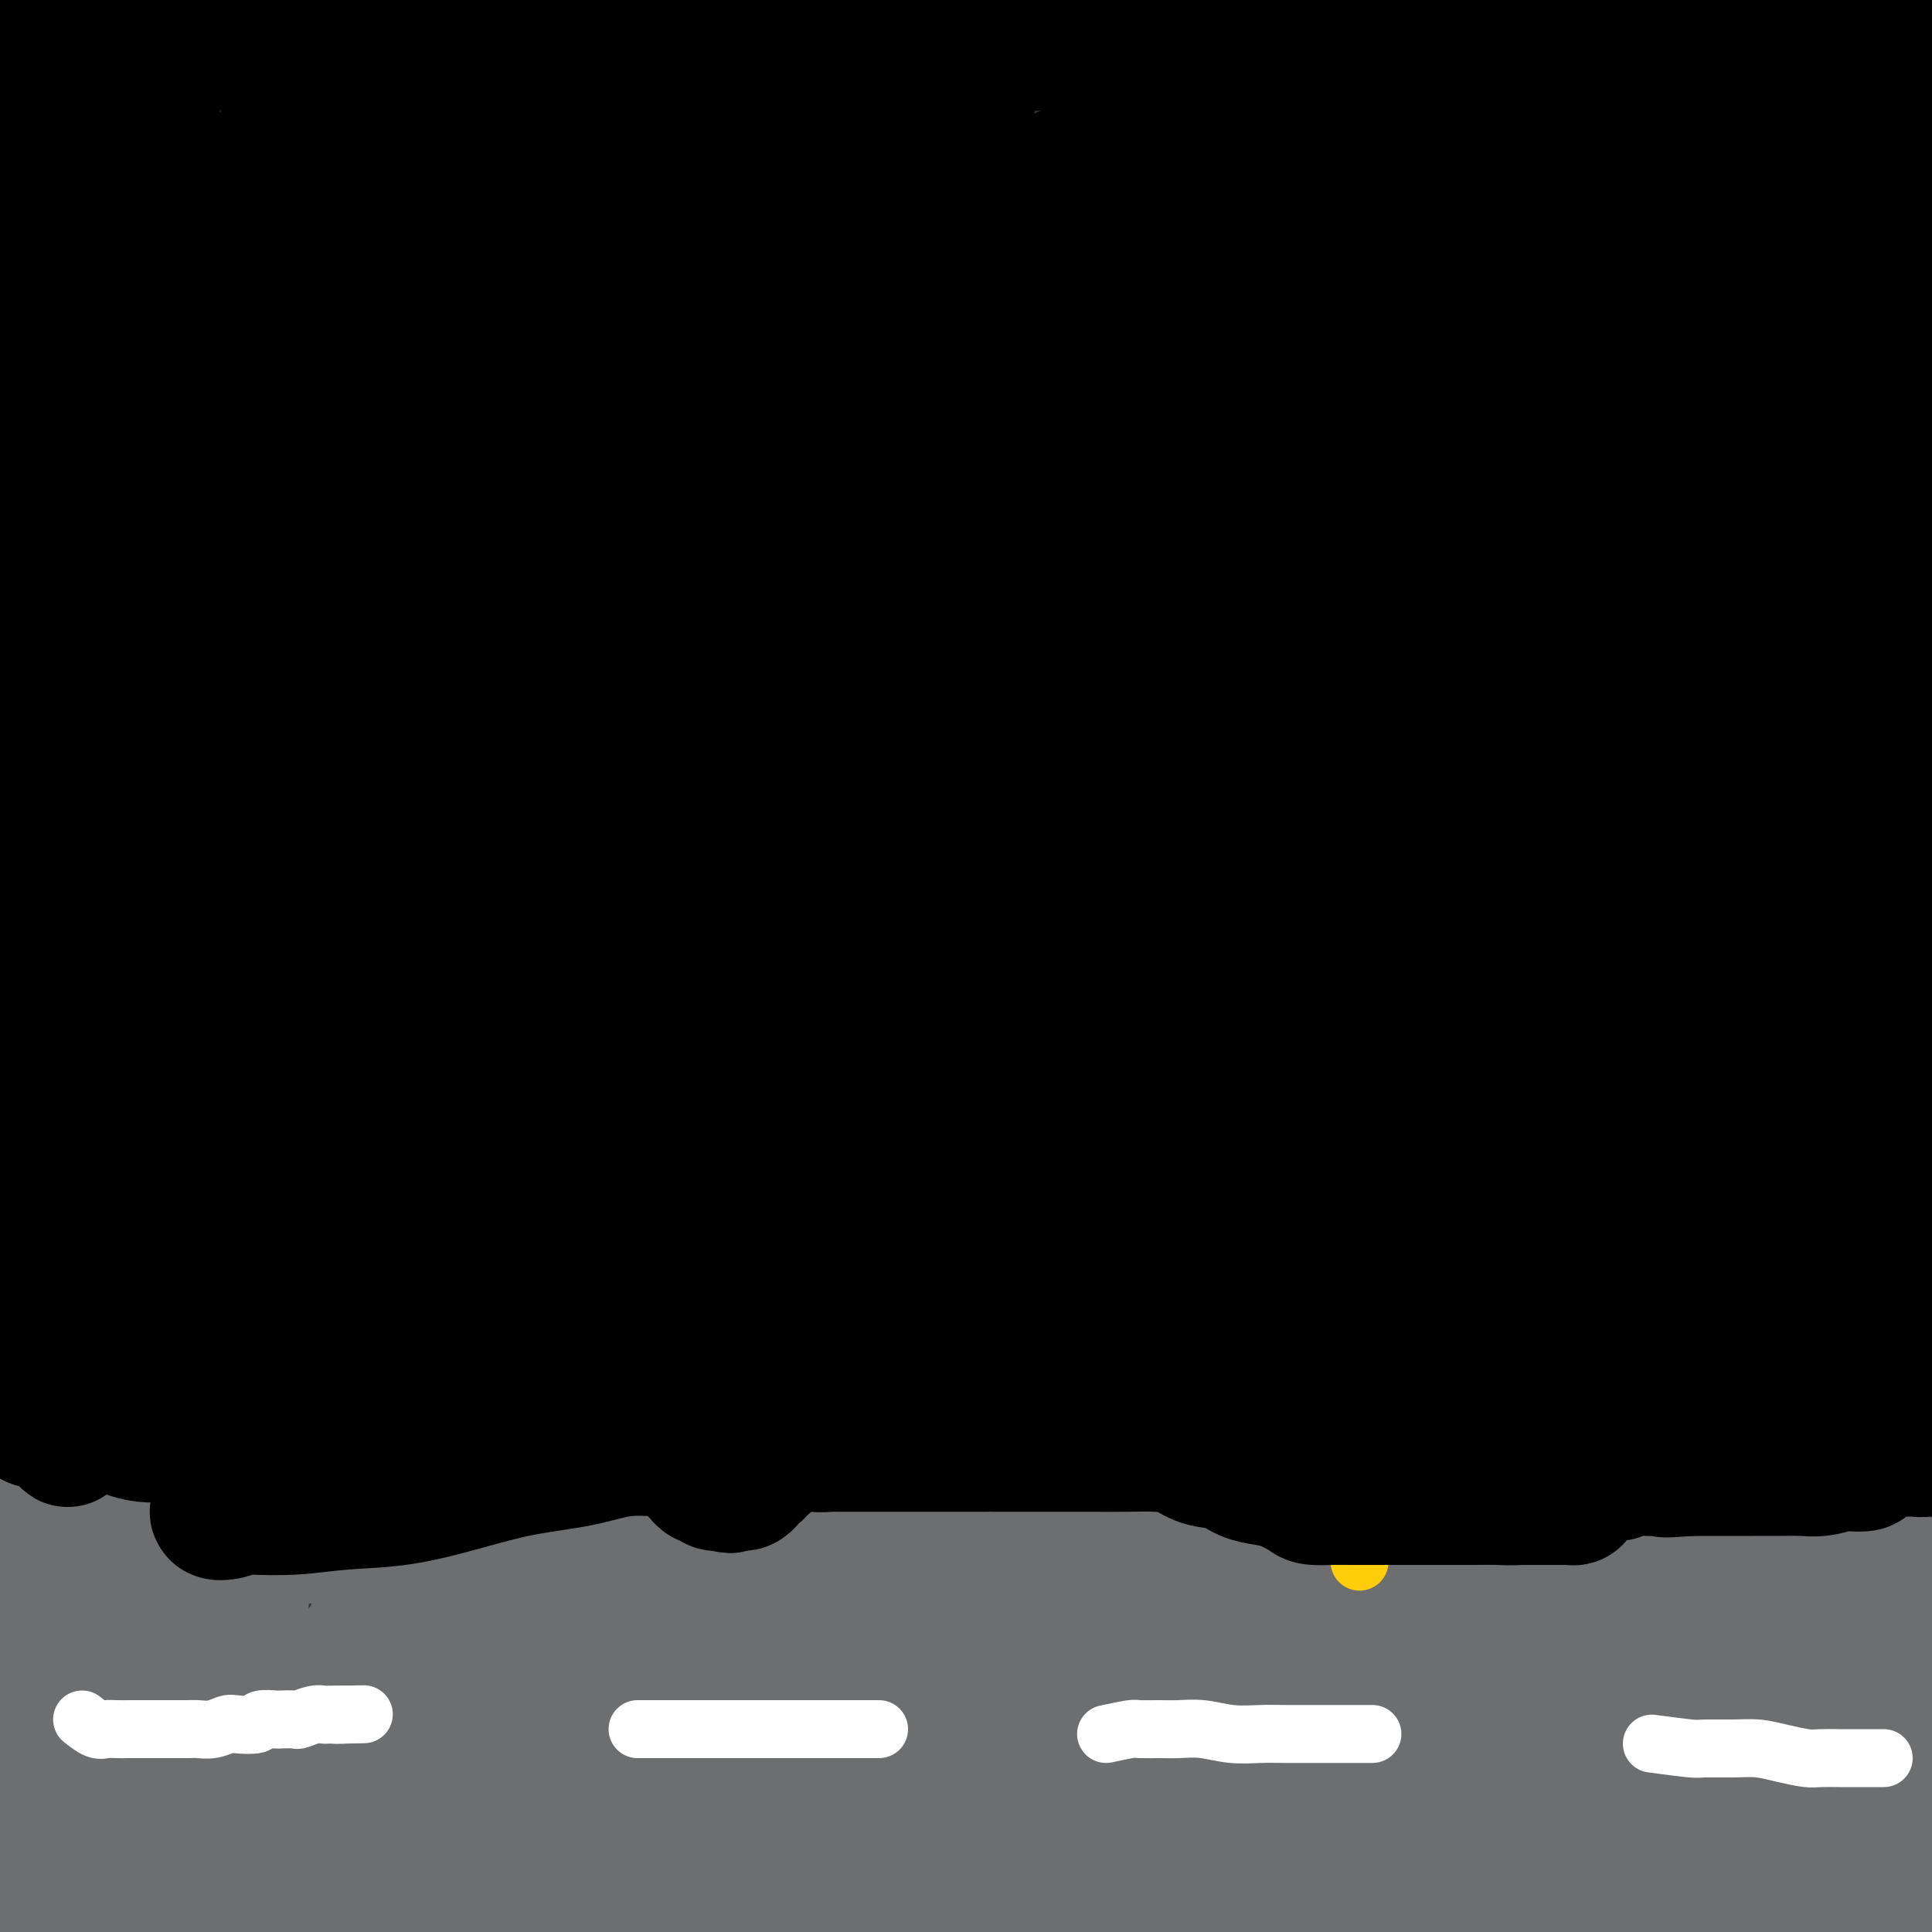 <svg viewBox='0 0 400 400' version='1.1' xmlns='http://www.w3.org/2000/svg' xmlns:xlink='http://www.w3.org/1999/xlink'><rect x="0" y="0" width="400" height="400" fill="#333333" stroke="none"/><g fill='none' stroke='#6D6E70' stroke-width='20' stroke-linecap='round' stroke-linejoin='round'><path d='M3,315c2.082,1.691 4.163,3.381 5,4c0.837,0.619 0.428,0.166 1,0c0.572,-0.166 2.124,-0.044 3,0c0.876,0.044 1.077,0.012 2,0c0.923,-0.012 2.569,-0.003 4,0c1.431,0.003 2.649,0.001 4,0c1.351,-0.001 2.837,-0.000 4,0c1.163,0.000 2.002,-0.000 3,0c0.998,0.000 2.154,0.000 3,0c0.846,-0.000 1.381,-0.001 2,0c0.619,0.001 1.322,0.004 2,0c0.678,-0.004 1.333,-0.015 2,0c0.667,0.015 1.348,0.057 2,0c0.652,-0.057 1.277,-0.211 2,0c0.723,0.211 1.545,0.788 2,1c0.455,0.212 0.545,0.061 1,0c0.455,-0.061 1.277,-0.030 2,0c0.723,0.030 1.349,0.060 2,0c0.651,-0.060 1.329,-0.208 2,0c0.671,0.208 1.335,0.774 2,1c0.665,0.226 1.333,0.113 2,0'/><path d='M55,321c7.644,0.326 3.254,0.140 2,0c-1.254,-0.140 0.627,-0.235 2,0c1.373,0.235 2.239,0.799 3,1c0.761,0.201 1.416,0.040 2,0c0.584,-0.040 1.096,0.042 2,0c0.904,-0.042 2.199,-0.207 3,0c0.801,0.207 1.106,0.788 2,1c0.894,0.212 2.375,0.057 3,0c0.625,-0.057 0.394,-0.015 1,0c0.606,0.015 2.050,0.004 3,0c0.950,-0.004 1.407,-0.001 2,0c0.593,0.001 1.322,0.000 2,0c0.678,-0.000 1.304,-0.000 2,0c0.696,0.000 1.463,0.000 2,0c0.537,-0.000 0.843,-0.000 2,0c1.157,0.000 3.166,0.000 4,0c0.834,-0.000 0.492,-0.000 1,0c0.508,0.000 1.864,0.000 3,0c1.136,-0.000 2.050,-0.000 3,0c0.950,0.000 1.935,0.000 3,0c1.065,-0.000 2.208,-0.000 3,0c0.792,0.000 1.231,0.000 2,0c0.769,-0.000 1.866,-0.000 3,0c1.134,0.000 2.303,0.000 3,0c0.697,-0.000 0.922,-0.000 2,0c1.078,0.000 3.008,0.000 4,0c0.992,-0.000 1.045,-0.000 2,0c0.955,0.000 2.813,0.000 4,0c1.187,-0.000 1.704,-0.000 3,0c1.296,0.000 3.370,0.000 5,0c1.630,-0.000 2.815,0.000 4,0'/><path d='M137,323c13.413,0.309 5.944,0.083 4,0c-1.944,-0.083 1.637,-0.022 4,0c2.363,0.022 3.508,0.007 5,0c1.492,-0.007 3.331,-0.005 5,0c1.669,0.005 3.169,0.012 5,0c1.831,-0.012 3.993,-0.042 6,0c2.007,0.042 3.859,0.155 6,0c2.141,-0.155 4.572,-0.577 7,-1c2.428,-0.423 4.854,-0.845 7,-1c2.146,-0.155 4.012,-0.041 6,0c1.988,0.041 4.099,0.011 6,0c1.901,-0.011 3.594,-0.003 5,0c1.406,0.003 2.527,0.001 4,0c1.473,-0.001 3.297,-0.001 5,0c1.703,0.001 3.284,0.003 5,0c1.716,-0.003 3.567,-0.011 5,0c1.433,0.011 2.447,0.040 4,0c1.553,-0.040 3.646,-0.150 5,0c1.354,0.150 1.968,0.561 3,1c1.032,0.439 2.481,0.906 4,1c1.519,0.094 3.109,-0.185 4,0c0.891,0.185 1.084,0.834 2,1c0.916,0.166 2.554,-0.152 4,0c1.446,0.152 2.701,0.773 4,1c1.299,0.227 2.642,0.061 4,0c1.358,-0.061 2.733,-0.016 4,0c1.267,0.016 2.428,0.004 4,0c1.572,-0.004 3.555,-0.001 5,0c1.445,0.001 2.350,0.000 4,0c1.650,-0.000 4.043,-0.000 6,0c1.957,0.000 3.479,0.000 5,0'/><path d='M284,325c8.867,0.619 4.535,0.166 4,0c-0.535,-0.166 2.725,-0.044 5,0c2.275,0.044 3.563,0.012 5,0c1.437,-0.012 3.024,-0.003 5,0c1.976,0.003 4.342,0.001 6,0c1.658,-0.001 2.609,0.001 4,0c1.391,-0.001 3.222,-0.003 5,0c1.778,0.003 3.505,0.011 5,0c1.495,-0.011 2.760,-0.041 4,0c1.240,0.041 2.455,0.155 4,0c1.545,-0.155 3.419,-0.577 5,-1c1.581,-0.423 2.870,-0.845 4,-1c1.130,-0.155 2.101,-0.041 3,0c0.899,0.041 1.728,0.011 3,0c1.272,-0.011 2.989,-0.003 4,0c1.011,0.003 1.318,0.001 2,0c0.682,-0.001 1.739,-0.000 3,0c1.261,0.000 2.728,0.000 4,0c1.272,-0.000 2.351,-0.000 3,0c0.649,0.000 0.869,0.000 2,0c1.131,-0.000 3.174,-0.000 4,0c0.826,0.000 0.433,0.000 1,0c0.567,-0.000 2.092,-0.000 3,0c0.908,0.000 1.199,0.000 2,0c0.801,-0.000 2.111,-0.000 3,0c0.889,0.000 1.355,0.000 2,0c0.645,-0.000 1.468,-0.000 2,0c0.532,0.000 0.771,0.000 1,0c0.229,-0.000 0.446,-0.000 1,0c0.554,0.000 1.444,0.000 2,0c0.556,-0.000 0.778,-0.000 1,0'/><path d='M386,323c15.732,-0.309 4.060,-0.083 0,0c-4.060,0.083 -0.510,0.022 1,0c1.510,-0.022 0.978,-0.006 1,0c0.022,0.006 0.597,0.002 1,0c0.403,-0.002 0.633,-0.000 1,0c0.367,0.000 0.872,0.000 1,0c0.128,-0.000 -0.120,0.000 0,0c0.120,-0.000 0.606,-0.001 1,0c0.394,0.001 0.694,0.003 1,0c0.306,-0.003 0.618,-0.011 1,0c0.382,0.011 0.834,0.040 1,0c0.166,-0.040 0.044,-0.148 0,0c-0.044,0.148 -0.012,0.554 0,1c0.012,0.446 0.003,0.934 0,1c-0.003,0.066 -0.001,-0.289 0,0c0.001,0.289 0.000,1.222 0,2c-0.000,0.778 -0.000,1.402 0,2c0.000,0.598 0.000,1.171 0,2c-0.000,0.829 -0.000,1.915 0,3'/><path d='M395,334c-0.000,2.427 -0.000,2.994 0,4c0.000,1.006 0.000,2.450 0,4c-0.000,1.550 -0.000,3.204 0,5c0.000,1.796 0.000,3.733 0,6c-0.000,2.267 -0.000,4.862 0,7c0.000,2.138 0.001,3.819 0,6c-0.001,2.181 -0.004,4.864 0,7c0.004,2.136 0.015,3.726 0,5c-0.015,1.274 -0.056,2.233 0,3c0.056,0.767 0.208,1.341 0,2c-0.208,0.659 -0.778,1.402 -1,2c-0.222,0.598 -0.098,1.049 0,2c0.098,0.951 0.170,2.401 0,3c-0.170,0.599 -0.580,0.346 -1,1c-0.420,0.654 -0.849,2.214 -1,3c-0.151,0.786 -0.026,0.799 0,1c0.026,0.201 -0.049,0.590 0,1c0.049,0.410 0.221,0.842 0,1c-0.221,0.158 -0.835,0.042 -1,0c-0.165,-0.042 0.121,-0.011 0,0c-0.121,0.011 -0.648,0.003 -1,0c-0.352,-0.003 -0.529,-0.001 -1,0c-0.471,0.001 -1.235,0.000 -2,0'/><path d='M387,397c-1.083,-0.242 -1.289,-0.849 -2,-1c-0.711,-0.151 -1.926,0.152 -3,0c-1.074,-0.152 -2.005,-0.759 -3,-1c-0.995,-0.241 -2.052,-0.117 -3,0c-0.948,0.117 -1.785,0.228 -3,0c-1.215,-0.228 -2.808,-0.793 -4,-1c-1.192,-0.207 -1.983,-0.055 -3,0c-1.017,0.055 -2.261,0.015 -4,0c-1.739,-0.015 -3.974,-0.004 -6,0c-2.026,0.004 -3.845,0.001 -6,0c-2.155,-0.001 -4.648,-0.000 -7,0c-2.352,0.000 -4.564,-0.000 -7,0c-2.436,0.000 -5.095,0.001 -7,0c-1.905,-0.001 -3.056,-0.003 -5,0c-1.944,0.003 -4.679,0.012 -7,0c-2.321,-0.012 -4.226,-0.046 -6,0c-1.774,0.046 -3.416,0.170 -5,0c-1.584,-0.170 -3.111,-0.634 -5,-1c-1.889,-0.366 -4.139,-0.634 -6,-1c-1.861,-0.366 -3.333,-0.830 -5,-1c-1.667,-0.170 -3.530,-0.046 -5,0c-1.470,0.046 -2.549,0.012 -4,0c-1.451,-0.012 -3.275,-0.003 -5,0c-1.725,0.003 -3.352,0.002 -5,0c-1.648,-0.002 -3.317,-0.003 -5,0c-1.683,0.003 -3.381,0.011 -5,0c-1.619,-0.011 -3.157,-0.042 -5,0c-1.843,0.042 -3.989,0.156 -6,0c-2.011,-0.156 -3.888,-0.580 -6,-1c-2.112,-0.420 -4.461,-0.834 -7,-1c-2.539,-0.166 -5.270,-0.083 -8,0'/><path d='M229,389c-26.005,-1.464 -12.016,-1.124 -9,-1c3.016,0.124 -4.939,0.033 -10,0c-5.061,-0.033 -7.229,-0.009 -10,0c-2.771,0.009 -6.147,0.002 -10,0c-3.853,-0.002 -8.183,0.000 -12,0c-3.817,-0.000 -7.122,-0.003 -10,0c-2.878,0.003 -5.330,0.011 -8,0c-2.670,-0.011 -5.557,-0.041 -8,0c-2.443,0.041 -4.440,0.155 -7,0c-2.560,-0.155 -5.681,-0.577 -8,-1c-2.319,-0.423 -3.834,-0.845 -6,-1c-2.166,-0.155 -4.981,-0.042 -8,0c-3.019,0.042 -6.240,0.014 -9,0c-2.760,-0.014 -5.058,-0.014 -8,0c-2.942,0.014 -6.527,0.041 -9,0c-2.473,-0.041 -3.832,-0.151 -6,0c-2.168,0.151 -5.143,0.562 -7,1c-1.857,0.438 -2.597,0.902 -4,1c-1.403,0.098 -3.470,-0.170 -5,0c-1.530,0.170 -2.523,0.776 -4,1c-1.477,0.224 -3.437,0.064 -5,0c-1.563,-0.064 -2.727,-0.032 -4,0c-1.273,0.032 -2.653,0.065 -4,0c-1.347,-0.065 -2.659,-0.228 -4,0c-1.341,0.228 -2.711,0.846 -4,1c-1.289,0.154 -2.498,-0.155 -4,0c-1.502,0.155 -3.298,0.774 -5,1c-1.702,0.226 -3.312,0.061 -5,0c-1.688,-0.061 -3.454,-0.016 -5,0c-1.546,0.016 -2.870,0.005 -5,0c-2.130,-0.005 -5.065,-0.002 -8,0'/><path d='M18,391c-12.290,0.951 -6.515,0.828 -6,1c0.515,0.172 -4.230,0.639 -7,1c-2.770,0.361 -3.566,0.618 -5,1c-1.434,0.382 -3.507,0.891 -5,1c-1.493,0.109 -2.408,-0.182 -3,0c-0.592,0.182 -0.863,0.837 -1,1c-0.137,0.163 -0.142,-0.167 0,0c0.142,0.167 0.431,0.832 1,1c0.569,0.168 1.418,-0.161 2,0c0.582,0.161 0.897,0.813 2,1c1.103,0.187 2.995,-0.091 4,0c1.005,0.091 1.123,0.550 2,1c0.877,0.450 2.513,0.890 4,1c1.487,0.110 2.826,-0.112 5,0c2.174,0.112 5.183,0.558 9,1c3.817,0.442 8.440,0.881 14,1c5.560,0.119 12.056,-0.083 19,0c6.944,0.083 14.337,0.449 21,0c6.663,-0.449 12.597,-1.714 19,-3c6.403,-1.286 13.276,-2.594 20,-4c6.724,-1.406 13.298,-2.911 20,-4c6.702,-1.089 13.533,-1.761 20,-2c6.467,-0.239 12.569,-0.046 18,0c5.431,0.046 10.191,-0.055 15,0c4.809,0.055 9.668,0.266 14,1c4.332,0.734 8.136,1.992 11,3c2.864,1.008 4.788,1.765 7,3c2.212,1.235 4.711,2.948 7,4c2.289,1.052 4.368,1.443 6,2c1.632,0.557 2.816,1.278 4,2'/><path d='M235,404c4.538,1.884 3.882,1.094 5,1c1.118,-0.094 4.010,0.509 6,1c1.990,0.491 3.076,0.870 4,1c0.924,0.130 1.684,0.012 1,0c-0.684,-0.012 -2.813,0.081 -6,0c-3.187,-0.081 -7.431,-0.337 -14,-1c-6.569,-0.663 -15.463,-1.734 -24,-2c-8.537,-0.266 -16.718,0.274 -26,0c-9.282,-0.274 -19.664,-1.361 -29,-2c-9.336,-0.639 -17.626,-0.831 -26,-1c-8.374,-0.169 -16.834,-0.314 -24,-1c-7.166,-0.686 -13.040,-1.914 -19,-3c-5.960,-1.086 -12.007,-2.032 -18,-3c-5.993,-0.968 -11.933,-1.958 -17,-3c-5.067,-1.042 -9.261,-2.136 -13,-3c-3.739,-0.864 -7.022,-1.498 -10,-2c-2.978,-0.502 -5.649,-0.872 -7,-1c-1.351,-0.128 -1.380,-0.015 -1,0c0.380,0.015 1.168,-0.070 4,0c2.832,0.070 7.706,0.293 13,0c5.294,-0.293 11.008,-1.102 17,-2c5.992,-0.898 12.261,-1.886 18,-3c5.739,-1.114 10.946,-2.355 16,-4c5.054,-1.645 9.954,-3.695 12,-6c2.046,-2.305 1.239,-4.865 1,-6c-0.239,-1.135 0.089,-0.844 -2,-1c-2.089,-0.156 -6.597,-0.759 -12,-1c-5.403,-0.241 -11.702,-0.121 -18,0'/><path d='M66,362c-8.776,0.285 -14.714,1.996 -21,4c-6.286,2.004 -12.918,4.301 -19,7c-6.082,2.699 -11.612,5.799 -16,8c-4.388,2.201 -7.632,3.502 -9,5c-1.368,1.498 -0.859,3.195 -1,4c-0.141,0.805 -0.932,0.720 0,1c0.932,0.280 3.587,0.924 7,1c3.413,0.076 7.584,-0.416 12,-2c4.416,-1.584 9.078,-4.261 13,-7c3.922,-2.739 7.102,-5.540 10,-9c2.898,-3.460 5.512,-7.579 7,-11c1.488,-3.421 1.851,-6.145 2,-9c0.149,-2.855 0.086,-5.841 -1,-8c-1.086,-2.159 -3.195,-3.491 -6,-4c-2.805,-0.509 -6.307,-0.194 -10,0c-3.693,0.194 -7.578,0.268 -11,2c-3.422,1.732 -6.381,5.122 -9,8c-2.619,2.878 -4.896,5.243 -6,8c-1.104,2.757 -1.033,5.907 -1,9c0.033,3.093 0.030,6.128 0,8c-0.030,1.872 -0.087,2.582 1,3c1.087,0.418 3.318,0.543 6,1c2.682,0.457 5.814,1.246 9,0c3.186,-1.246 6.424,-4.526 9,-8c2.576,-3.474 4.489,-7.141 6,-11c1.511,-3.859 2.619,-7.909 3,-12c0.381,-4.091 0.036,-8.223 0,-11c-0.036,-2.777 0.238,-4.198 -1,-5c-1.238,-0.802 -3.987,-0.985 -6,-1c-2.013,-0.015 -3.289,0.139 -5,1c-1.711,0.861 -3.855,2.431 -6,4'/><path d='M23,338c-1.488,2.141 -2.207,5.495 -3,9c-0.793,3.505 -1.661,7.162 -2,10c-0.339,2.838 -0.149,4.858 0,7c0.149,2.142 0.258,4.406 1,6c0.742,1.594 2.118,2.516 3,3c0.882,0.484 1.269,0.529 2,0c0.731,-0.529 1.807,-1.633 3,-4c1.193,-2.367 2.504,-5.998 3,-9c0.496,-3.002 0.176,-5.374 0,-9c-0.176,-3.626 -0.208,-8.507 -1,-12c-0.792,-3.493 -2.345,-5.598 -4,-8c-1.655,-2.402 -3.414,-5.101 -5,-6c-1.586,-0.899 -3.000,0.003 -4,0c-1.000,-0.003 -1.585,-0.909 -2,0c-0.415,0.909 -0.659,3.635 -1,6c-0.341,2.365 -0.778,4.370 -1,7c-0.222,2.630 -0.227,5.885 0,9c0.227,3.115 0.688,6.090 1,9c0.312,2.910 0.477,5.753 1,7c0.523,1.247 1.405,0.896 2,1c0.595,0.104 0.901,0.662 1,1c0.099,0.338 -0.011,0.457 0,-1c0.011,-1.457 0.142,-4.488 0,-8c-0.142,-3.512 -0.556,-7.504 -1,-11c-0.444,-3.496 -0.918,-6.495 -2,-9c-1.082,-2.505 -2.773,-4.517 -4,-6c-1.227,-1.483 -1.989,-2.436 -3,-3c-1.011,-0.564 -2.271,-0.739 -3,0c-0.729,0.739 -0.927,2.391 -1,4c-0.073,1.609 -0.021,3.174 0,5c0.021,1.826 0.010,3.913 0,6'/><path d='M3,342c-0.199,4.009 -0.198,6.532 1,9c1.198,2.468 3.593,4.882 6,7c2.407,2.118 4.827,3.941 8,5c3.173,1.059 7.098,1.354 11,1c3.902,-0.354 7.779,-1.355 11,-4c3.221,-2.645 5.785,-6.932 8,-11c2.215,-4.068 4.079,-7.917 5,-11c0.921,-3.083 0.897,-5.398 1,-8c0.103,-2.602 0.334,-5.489 -1,-7c-1.334,-1.511 -4.231,-1.646 -7,-2c-2.769,-0.354 -5.409,-0.925 -8,0c-2.591,0.925 -5.131,3.348 -7,6c-1.869,2.652 -3.065,5.534 -4,8c-0.935,2.466 -1.609,4.518 -2,7c-0.391,2.482 -0.500,5.396 0,8c0.500,2.604 1.610,4.898 4,7c2.390,2.102 6.062,4.014 11,5c4.938,0.986 11.143,1.048 17,1c5.857,-0.048 11.366,-0.204 17,-1c5.634,-0.796 11.393,-2.231 16,-5c4.607,-2.769 8.064,-6.872 10,-10c1.936,-3.128 2.353,-5.283 3,-7c0.647,-1.717 1.525,-2.998 1,-4c-0.525,-1.002 -2.455,-1.727 -5,-2c-2.545,-0.273 -5.707,-0.094 -9,0c-3.293,0.094 -6.716,0.103 -10,1c-3.284,0.897 -6.427,2.682 -9,5c-2.573,2.318 -4.576,5.168 -6,8c-1.424,2.832 -2.268,5.647 -3,8c-0.732,2.353 -1.352,4.244 0,6c1.352,1.756 4.676,3.378 8,5'/><path d='M70,367c3.405,1.408 7.918,2.427 13,3c5.082,0.573 10.732,0.700 16,-1c5.268,-1.700 10.155,-5.226 14,-8c3.845,-2.774 6.648,-4.795 8,-8c1.352,-3.205 1.254,-7.595 1,-11c-0.254,-3.405 -0.662,-5.826 -3,-8c-2.338,-2.174 -6.606,-4.103 -11,-5c-4.394,-0.897 -8.915,-0.763 -13,-1c-4.085,-0.237 -7.735,-0.844 -11,0c-3.265,0.844 -6.145,3.139 -8,5c-1.855,1.861 -2.686,3.286 -3,5c-0.314,1.714 -0.110,3.716 0,6c0.110,2.284 0.127,4.849 1,7c0.873,2.151 2.603,3.889 6,5c3.397,1.111 8.462,1.597 13,2c4.538,0.403 8.548,0.724 12,0c3.452,-0.724 6.347,-2.492 9,-5c2.653,-2.508 5.065,-5.757 6,-9c0.935,-3.243 0.392,-6.480 0,-9c-0.392,-2.520 -0.632,-4.325 -2,-6c-1.368,-1.675 -3.862,-3.222 -7,-4c-3.138,-0.778 -6.919,-0.788 -10,-1c-3.081,-0.212 -5.461,-0.625 -8,1c-2.539,1.625 -5.237,5.288 -7,8c-1.763,2.712 -2.590,4.474 -3,7c-0.410,2.526 -0.403,5.817 0,9c0.403,3.183 1.202,6.259 3,9c1.798,2.741 4.595,5.147 9,7c4.405,1.853 10.417,3.153 16,4c5.583,0.847 10.738,1.242 16,0c5.262,-1.242 10.631,-4.121 16,-7'/><path d='M143,362c4.791,-2.267 8.769,-4.435 12,-7c3.231,-2.565 5.713,-5.528 7,-8c1.287,-2.472 1.377,-4.452 1,-6c-0.377,-1.548 -1.221,-2.665 -3,-3c-1.779,-0.335 -4.492,0.112 -8,0c-3.508,-0.112 -7.812,-0.783 -12,0c-4.188,0.783 -8.261,3.021 -12,6c-3.739,2.979 -7.145,6.698 -10,10c-2.855,3.302 -5.160,6.188 -6,9c-0.840,2.812 -0.214,5.549 0,8c0.214,2.451 0.017,4.615 2,7c1.983,2.385 6.148,4.990 11,6c4.852,1.010 10.392,0.424 16,0c5.608,-0.424 11.283,-0.688 16,-2c4.717,-1.312 8.477,-3.674 12,-7c3.523,-3.326 6.808,-7.616 9,-11c2.192,-3.384 3.290,-5.861 4,-9c0.710,-3.139 1.031,-6.939 -1,-10c-2.031,-3.061 -6.416,-5.382 -11,-7c-4.584,-1.618 -9.368,-2.532 -15,-3c-5.632,-0.468 -12.111,-0.488 -18,0c-5.889,0.488 -11.187,1.486 -16,4c-4.813,2.514 -9.142,6.544 -13,10c-3.858,3.456 -7.245,6.339 -9,9c-1.755,2.661 -1.876,5.101 -2,8c-0.124,2.899 -0.250,6.257 2,9c2.250,2.743 6.876,4.870 13,6c6.124,1.130 13.744,1.262 21,1c7.256,-0.262 14.146,-0.917 21,-3c6.854,-2.083 13.673,-5.595 19,-9c5.327,-3.405 9.164,-6.702 13,-10'/><path d='M186,360c6.750,-4.690 7.626,-6.916 8,-9c0.374,-2.084 0.246,-4.026 0,-6c-0.246,-1.974 -0.612,-3.980 -3,-5c-2.388,-1.020 -6.800,-1.056 -11,-1c-4.200,0.056 -8.187,0.203 -12,1c-3.813,0.797 -7.451,2.244 -11,5c-3.549,2.756 -7.009,6.822 -9,10c-1.991,3.178 -2.514,5.469 -3,8c-0.486,2.531 -0.935,5.301 0,8c0.935,2.699 3.255,5.327 7,7c3.745,1.673 8.915,2.392 14,3c5.085,0.608 10.084,1.106 15,0c4.916,-1.106 9.750,-3.816 14,-7c4.250,-3.184 7.917,-6.842 10,-10c2.083,-3.158 2.583,-5.816 3,-9c0.417,-3.184 0.752,-6.895 -1,-10c-1.752,-3.105 -5.591,-5.604 -10,-7c-4.409,-1.396 -9.389,-1.689 -15,-2c-5.611,-0.311 -11.852,-0.640 -17,0c-5.148,0.640 -9.204,2.248 -13,5c-3.796,2.752 -7.334,6.648 -10,10c-2.666,3.352 -4.460,6.162 -5,8c-0.540,1.838 0.174,2.706 0,5c-0.174,2.294 -1.235,6.013 1,9c2.235,2.987 7.766,5.240 14,6c6.234,0.760 13.172,0.025 20,0c6.828,-0.025 13.548,0.659 20,-1c6.452,-1.659 12.637,-5.661 17,-9c4.363,-3.339 6.906,-6.014 9,-8c2.094,-1.986 3.741,-3.282 3,-5c-0.741,-1.718 -3.871,-3.859 -7,-6'/><path d='M214,350c-4.344,-1.566 -11.704,-2.482 -19,-3c-7.296,-0.518 -14.528,-0.640 -23,0c-8.472,0.640 -18.184,2.040 -26,4c-7.816,1.960 -13.734,4.480 -18,6c-4.266,1.520 -6.878,2.039 -8,3c-1.122,0.961 -0.754,2.365 0,4c0.754,1.635 1.892,3.501 7,5c5.108,1.499 14.184,2.631 24,3c9.816,0.369 20.372,-0.026 31,0c10.628,0.026 21.328,0.472 32,0c10.672,-0.472 21.315,-1.862 30,-3c8.685,-1.138 15.412,-2.025 20,-3c4.588,-0.975 7.037,-2.040 9,-3c1.963,-0.960 3.439,-1.816 1,-3c-2.439,-1.184 -8.792,-2.698 -17,-4c-8.208,-1.302 -18.270,-2.393 -29,-3c-10.730,-0.607 -22.129,-0.728 -34,0c-11.871,0.728 -24.213,2.307 -34,4c-9.787,1.693 -17.017,3.501 -21,5c-3.983,1.499 -4.717,2.689 -6,4c-1.283,1.311 -3.114,2.742 0,4c3.114,1.258 11.172,2.343 21,3c9.828,0.657 21.427,0.885 34,1c12.573,0.115 26.119,0.117 39,0c12.881,-0.117 25.096,-0.354 36,-1c10.904,-0.646 20.498,-1.700 27,-3c6.502,-1.300 9.911,-2.846 12,-4c2.089,-1.154 2.859,-1.918 -1,-3c-3.859,-1.082 -12.347,-2.484 -23,-3c-10.653,-0.516 -23.472,-0.148 -36,0c-12.528,0.148 -24.764,0.074 -37,0'/><path d='M205,360c-17.585,0.649 -25.048,2.272 -33,4c-7.952,1.728 -16.394,3.562 -20,5c-3.606,1.438 -2.376,2.479 -2,3c0.376,0.521 -0.102,0.522 5,1c5.102,0.478 15.784,1.434 27,2c11.216,0.566 22.964,0.741 36,1c13.036,0.259 27.358,0.600 41,1c13.642,0.400 26.603,0.859 38,1c11.397,0.141 21.228,-0.035 29,0c7.772,0.035 13.484,0.283 16,0c2.516,-0.283 1.837,-1.097 1,-2c-0.837,-0.903 -1.831,-1.896 -7,-3c-5.169,-1.104 -14.512,-2.317 -24,-3c-9.488,-0.683 -19.122,-0.834 -28,-1c-8.878,-0.166 -17.000,-0.348 -24,0c-7.000,0.348 -12.878,1.225 -16,2c-3.122,0.775 -3.489,1.447 -4,2c-0.511,0.553 -1.166,0.985 2,2c3.166,1.015 10.152,2.613 20,4c9.848,1.387 22.556,2.565 35,3c12.444,0.435 24.622,0.129 36,0c11.378,-0.129 21.957,-0.081 31,0c9.043,0.081 16.552,0.193 21,0c4.448,-0.193 5.836,-0.692 7,-1c1.164,-0.308 2.102,-0.426 0,-1c-2.102,-0.574 -7.246,-1.605 -15,-2c-7.754,-0.395 -18.119,-0.156 -29,0c-10.881,0.156 -22.277,0.227 -33,0c-10.723,-0.227 -20.771,-0.754 -29,0c-8.229,0.754 -14.637,2.787 -18,4c-3.363,1.213 -3.682,1.607 -4,2'/><path d='M264,384c-3.919,1.105 -2.716,0.867 0,2c2.716,1.133 6.945,3.637 16,5c9.055,1.363 22.934,1.583 35,2c12.066,0.417 22.317,1.029 33,0c10.683,-1.029 21.797,-3.699 31,-6c9.203,-2.301 16.494,-4.235 21,-6c4.506,-1.765 6.225,-3.363 7,-6c0.775,-2.637 0.604,-6.314 -4,-9c-4.604,-2.686 -13.641,-4.382 -24,-6c-10.359,-1.618 -22.041,-3.157 -35,-4c-12.959,-0.843 -27.195,-0.991 -42,-1c-14.805,-0.009 -30.179,0.121 -43,1c-12.821,0.879 -23.089,2.508 -31,4c-7.911,1.492 -13.465,2.847 -16,4c-2.535,1.153 -2.053,2.103 -2,3c0.053,0.897 -0.325,1.739 5,2c5.325,0.261 16.354,-0.060 29,0c12.646,0.060 26.911,0.500 41,0c14.089,-0.500 28.004,-1.939 42,-3c13.996,-1.061 28.075,-1.745 41,-2c12.925,-0.255 24.697,-0.082 33,0c8.303,0.082 13.137,0.072 16,0c2.863,-0.072 3.755,-0.205 2,-1c-1.755,-0.795 -6.156,-2.252 -15,-3c-8.844,-0.748 -22.131,-0.787 -36,-1c-13.869,-0.213 -28.322,-0.600 -45,-1c-16.678,-0.400 -35.582,-0.814 -52,-1c-16.418,-0.186 -30.349,-0.143 -43,0c-12.651,0.143 -24.021,0.385 -32,1c-7.979,0.615 -12.565,1.604 -15,2c-2.435,0.396 -2.717,0.198 -3,0'/><path d='M178,360c-14.011,0.425 -2.538,-0.013 8,0c10.538,0.013 20.139,0.476 31,0c10.861,-0.476 22.980,-1.890 36,-3c13.020,-1.110 26.940,-1.917 41,-3c14.060,-1.083 28.260,-2.443 40,-3c11.740,-0.557 21.021,-0.310 28,-1c6.979,-0.690 11.657,-2.318 14,-3c2.343,-0.682 2.351,-0.418 1,-1c-1.351,-0.582 -4.061,-2.009 -11,-3c-6.939,-0.991 -18.108,-1.547 -30,-2c-11.892,-0.453 -24.508,-0.803 -37,-1c-12.492,-0.197 -24.861,-0.239 -37,0c-12.139,0.239 -24.048,0.761 -34,2c-9.952,1.239 -17.949,3.196 -23,5c-5.051,1.804 -7.158,3.457 -8,4c-0.842,0.543 -0.421,-0.023 0,0c0.421,0.023 0.842,0.634 7,1c6.158,0.366 18.052,0.488 30,0c11.948,-0.488 23.951,-1.584 37,-3c13.049,-1.416 27.146,-3.150 40,-4c12.854,-0.850 24.467,-0.816 35,-1c10.533,-0.184 19.988,-0.585 26,-1c6.012,-0.415 8.581,-0.843 10,-1c1.419,-0.157 1.688,-0.041 0,0c-1.688,0.041 -5.335,0.009 -13,0c-7.665,-0.009 -19.350,0.005 -31,0c-11.650,-0.005 -23.265,-0.029 -36,0c-12.735,0.029 -26.589,0.111 -39,0c-12.411,-0.111 -23.380,-0.414 -32,0c-8.620,0.414 -14.891,1.547 -19,2c-4.109,0.453 -6.054,0.227 -8,0'/><path d='M204,344c-27.646,0.518 -7.762,0.815 0,1c7.762,0.185 3.403,0.260 8,0c4.597,-0.260 18.149,-0.854 30,-1c11.851,-0.146 22.000,0.157 34,0c12.000,-0.157 25.852,-0.773 39,-1c13.148,-0.227 25.591,-0.064 37,0c11.409,0.064 21.783,0.028 29,0c7.217,-0.028 11.277,-0.050 14,0c2.723,0.050 4.110,0.171 4,0c-0.110,-0.171 -1.718,-0.634 -8,-1c-6.282,-0.366 -17.237,-0.636 -29,-1c-11.763,-0.364 -24.333,-0.823 -37,-1c-12.667,-0.177 -25.429,-0.072 -38,0c-12.571,0.072 -24.950,0.111 -36,0c-11.050,-0.111 -20.771,-0.372 -28,0c-7.229,0.372 -11.968,1.376 -15,2c-3.032,0.624 -4.358,0.869 -4,1c0.358,0.131 2.400,0.147 8,0c5.600,-0.147 14.756,-0.459 23,-1c8.244,-0.541 15.574,-1.311 22,-2c6.426,-0.689 11.948,-1.295 16,-2c4.052,-0.705 6.633,-1.508 8,-2c1.367,-0.492 1.520,-0.674 0,-1c-1.520,-0.326 -4.712,-0.797 -10,-1c-5.288,-0.203 -12.671,-0.139 -20,0c-7.329,0.139 -14.605,0.352 -22,1c-7.395,0.648 -14.910,1.730 -21,3c-6.090,1.270 -10.755,2.726 -14,4c-3.245,1.274 -5.070,2.364 -6,3c-0.930,0.636 -0.965,0.818 -1,1'/><path d='M187,346c-2.990,1.183 0.036,0.139 4,0c3.964,-0.139 8.865,0.626 14,0c5.135,-0.626 10.502,-2.645 15,-4c4.498,-1.355 8.127,-2.048 11,-3c2.873,-0.952 4.991,-2.165 6,-3c1.009,-0.835 0.910,-1.293 -1,-2c-1.910,-0.707 -5.629,-1.662 -10,-2c-4.371,-0.338 -9.394,-0.060 -14,0c-4.606,0.060 -8.796,-0.099 -13,0c-4.204,0.099 -8.422,0.458 -11,1c-2.578,0.542 -3.516,1.269 -4,2c-0.484,0.731 -0.515,1.466 0,2c0.515,0.534 1.576,0.867 2,1c0.424,0.133 0.212,0.067 0,0'/></g>
<g fill='none' stroke='#FFFFFF' stroke-width='12' stroke-linecap='round' stroke-linejoin='round'><path d='M17,356c1.081,0.845 2.163,1.691 3,2c0.837,0.309 1.431,0.083 2,0c0.569,-0.083 1.115,-0.022 2,0c0.885,0.022 2.109,0.006 3,0c0.891,-0.006 1.450,-0.002 2,0c0.550,0.002 1.091,0.000 2,0c0.909,-0.000 2.185,0.001 3,0c0.815,-0.001 1.167,-0.004 2,0c0.833,0.004 2.146,0.015 3,0c0.854,-0.015 1.249,-0.056 2,0c0.751,0.056 1.859,0.207 3,0c1.141,-0.207 2.317,-0.774 3,-1c0.683,-0.226 0.874,-0.113 2,0c1.126,0.113 3.188,0.226 4,0c0.812,-0.226 0.373,-0.792 1,-1c0.627,-0.208 2.321,-0.060 3,0c0.679,0.060 0.343,0.030 1,0c0.657,-0.030 2.308,-0.061 3,0c0.692,0.061 0.427,0.212 1,0c0.573,-0.212 1.985,-0.789 3,-1c1.015,-0.211 1.633,-0.057 2,0c0.367,0.057 0.483,0.015 1,0c0.517,-0.015 1.433,-0.004 2,0c0.567,0.004 0.783,0.002 1,0'/><path d='M71,355c8.400,-0.156 2.400,-0.044 0,0c-2.400,0.044 -1.200,0.022 0,0'/><path d='M132,358c1.027,0.000 2.055,0.000 3,0c0.945,0.000 1.809,0.000 3,0c1.191,0.000 2.710,-0.000 4,0c1.290,0.000 2.353,0.000 3,0c0.647,0.000 0.880,0.000 2,0c1.120,0.000 3.127,0.000 5,0c1.873,0.000 3.610,0.000 5,0c1.390,0.000 2.432,0.000 4,0c1.568,0.000 3.662,0.000 5,0c1.338,0.000 1.919,0.000 3,0c1.081,0.000 2.660,0.000 4,0c1.340,0.000 2.440,0.000 3,0c0.560,0.000 0.581,0.000 1,0c0.419,0.000 1.237,0.000 2,0c0.763,0.000 1.473,-0.000 2,0c0.527,0.000 0.873,-0.000 1,0c0.127,0.000 0.036,-0.000 0,0c-0.036,0.000 -0.018,0.000 0,0'/><path d='M229,359c1.984,-0.423 3.968,-0.846 5,-1c1.032,-0.154 1.114,-0.037 2,0c0.886,0.037 2.578,-0.004 4,0c1.422,0.004 2.573,0.054 4,0c1.427,-0.054 3.128,-0.211 5,0c1.872,0.211 3.914,0.788 6,1c2.086,0.212 4.214,0.057 6,0c1.786,-0.057 3.228,-0.015 5,0c1.772,0.015 3.873,0.004 6,0c2.127,-0.004 4.282,-0.001 6,0c1.718,0.001 3.001,0.000 4,0c0.999,-0.000 1.714,-0.000 2,0c0.286,0.000 0.143,0.000 0,0'/><path d='M342,361c3.191,0.424 6.382,0.848 8,1c1.618,0.152 1.662,0.030 3,0c1.338,-0.030 3.970,0.030 6,0c2.030,-0.030 3.456,-0.152 5,0c1.544,0.152 3.205,0.577 5,1c1.795,0.423 3.726,0.846 5,1c1.274,0.154 1.893,0.041 3,0c1.107,-0.041 2.703,-0.011 4,0c1.297,0.011 2.295,0.003 3,0c0.705,-0.003 1.117,-0.001 2,0c0.883,0.001 2.238,0.000 3,0c0.762,-0.000 0.932,-0.000 1,0c0.068,0.000 0.034,0.000 0,0'/></g>
<g fill='none' stroke='#BABBBB' stroke-width='12' stroke-linecap='round' stroke-linejoin='round'><path d='M286,312c-0.000,-0.666 -0.000,-1.332 0,-2c0.000,-0.668 0.000,-1.339 0,-2c-0.000,-0.661 -0.001,-1.313 0,-2c0.001,-0.687 0.004,-1.410 0,-2c-0.004,-0.590 -0.016,-1.049 0,-2c0.016,-0.951 0.061,-2.394 0,-3c-0.061,-0.606 -0.226,-0.374 0,-1c0.226,-0.626 0.845,-2.111 1,-3c0.155,-0.889 -0.155,-1.182 0,-2c0.155,-0.818 0.774,-2.160 1,-3c0.226,-0.840 0.061,-1.179 0,-2c-0.061,-0.821 -0.016,-2.125 0,-3c0.016,-0.875 0.004,-1.320 0,-2c-0.004,-0.680 -0.001,-1.595 0,-2c0.001,-0.405 0.000,-0.301 0,-1c-0.000,-0.699 -0.000,-2.200 0,-3c0.000,-0.800 0.000,-0.900 0,-1'/><path d='M288,276c0.327,-6.230 0.144,-3.805 0,-3c-0.144,0.805 -0.249,-0.009 0,-1c0.249,-0.991 0.852,-2.157 1,-3c0.148,-0.843 -0.157,-1.363 0,-2c0.157,-0.637 0.778,-1.392 1,-2c0.222,-0.608 0.045,-1.069 0,-2c-0.045,-0.931 0.041,-2.333 0,-3c-0.041,-0.667 -0.208,-0.597 0,-1c0.208,-0.403 0.792,-1.277 1,-2c0.208,-0.723 0.042,-1.296 0,-2c-0.042,-0.704 0.041,-1.541 0,-2c-0.041,-0.459 -0.207,-0.542 0,-1c0.207,-0.458 0.788,-1.291 1,-2c0.212,-0.709 0.057,-1.293 0,-2c-0.057,-0.707 -0.015,-1.536 0,-2c0.015,-0.464 0.004,-0.562 0,-1c-0.004,-0.438 -0.001,-1.214 0,-2c0.001,-0.786 0.000,-1.580 0,-2c-0.000,-0.420 -0.000,-0.466 0,-1c0.000,-0.534 0.000,-1.555 0,-2c-0.000,-0.445 -0.001,-0.312 0,-1c0.001,-0.688 0.004,-2.197 0,-3c-0.004,-0.803 -0.015,-0.901 0,-1c0.015,-0.099 0.057,-0.201 0,-1c-0.057,-0.799 -0.211,-2.297 0,-3c0.211,-0.703 0.789,-0.612 1,-1c0.211,-0.388 0.057,-1.256 0,-2c-0.057,-0.744 -0.015,-1.364 0,-2c0.015,-0.636 0.004,-1.287 0,-2c-0.004,-0.713 -0.001,-1.490 0,-2c0.001,-0.510 0.001,-0.755 0,-1'/><path d='M293,219c0.773,-9.164 0.207,-3.573 0,-2c-0.207,1.573 -0.055,-0.873 0,-2c0.055,-1.127 0.014,-0.935 0,-1c-0.014,-0.065 0.000,-0.389 0,-1c-0.000,-0.611 -0.015,-1.511 0,-2c0.015,-0.489 0.061,-0.569 0,-1c-0.061,-0.431 -0.227,-1.214 0,-2c0.227,-0.786 0.849,-1.575 1,-2c0.151,-0.425 -0.170,-0.485 0,-1c0.170,-0.515 0.829,-1.485 1,-2c0.171,-0.515 -0.147,-0.574 0,-1c0.147,-0.426 0.757,-1.217 1,-2c0.243,-0.783 0.118,-1.557 0,-2c-0.118,-0.443 -0.229,-0.556 0,-1c0.229,-0.444 0.797,-1.218 1,-2c0.203,-0.782 0.039,-1.570 0,-2c-0.039,-0.430 0.046,-0.500 0,-1c-0.046,-0.500 -0.224,-1.429 0,-2c0.224,-0.571 0.848,-0.783 1,-1c0.152,-0.217 -0.170,-0.439 0,-1c0.170,-0.561 0.830,-1.460 1,-2c0.170,-0.540 -0.151,-0.722 0,-1c0.151,-0.278 0.772,-0.653 1,-1c0.228,-0.347 0.061,-0.668 0,-1c-0.061,-0.332 -0.016,-0.677 0,-1c0.016,-0.323 0.004,-0.626 0,-1c-0.004,-0.374 -0.001,-0.821 0,-1c0.001,-0.179 0.001,-0.089 0,0'/><path d='M300,180c1.083,-6.212 0.289,-2.243 0,-1c-0.289,1.243 -0.075,-0.241 0,-1c0.075,-0.759 0.010,-0.792 0,-1c-0.010,-0.208 0.035,-0.592 0,-1c-0.035,-0.408 -0.150,-0.841 0,-1c0.150,-0.159 0.564,-0.042 1,0c0.436,0.042 0.893,0.011 1,0c0.107,-0.011 -0.137,-0.002 0,0c0.137,0.002 0.656,-0.003 1,0c0.344,0.003 0.512,0.015 1,0c0.488,-0.015 1.296,-0.057 2,0c0.704,0.057 1.306,0.211 2,0c0.694,-0.211 1.481,-0.789 2,-1c0.519,-0.211 0.771,-0.056 1,0c0.229,0.056 0.436,0.014 1,0c0.564,-0.014 1.486,-0.000 2,0c0.514,0.000 0.622,-0.014 1,0c0.378,0.014 1.027,0.056 1,0c-0.027,-0.056 -0.729,-0.211 -1,0c-0.271,0.211 -0.111,0.788 0,1c0.111,0.212 0.175,0.061 0,0c-0.175,-0.061 -0.587,-0.030 -1,0'/><path d='M314,175c1.905,0.179 0.668,0.626 0,1c-0.668,0.374 -0.767,0.674 -1,1c-0.233,0.326 -0.601,0.678 -1,1c-0.399,0.322 -0.829,0.615 -1,1c-0.171,0.385 -0.083,0.863 0,1c0.083,0.137 0.162,-0.066 0,0c-0.162,0.066 -0.566,0.402 -1,1c-0.434,0.598 -0.900,1.460 -1,2c-0.100,0.540 0.166,0.760 0,1c-0.166,0.240 -0.763,0.502 -1,1c-0.237,0.498 -0.115,1.233 0,2c0.115,0.767 0.223,1.566 0,2c-0.223,0.434 -0.778,0.501 -1,1c-0.222,0.499 -0.112,1.428 0,2c0.112,0.572 0.226,0.786 0,1c-0.226,0.214 -0.793,0.428 -1,1c-0.207,0.572 -0.055,1.500 0,2c0.055,0.500 0.015,0.571 0,1c-0.015,0.429 -0.003,1.218 0,2c0.003,0.782 -0.003,1.559 0,2c0.003,0.441 0.015,0.546 0,1c-0.015,0.454 -0.057,1.258 0,2c0.057,0.742 0.211,1.421 0,2c-0.211,0.579 -0.789,1.057 -1,2c-0.211,0.943 -0.057,2.350 0,3c0.057,0.650 0.015,0.544 0,1c-0.015,0.456 -0.004,1.473 0,2c0.004,0.527 0.001,0.565 0,1c-0.001,0.435 -0.000,1.267 0,2c0.000,0.733 0.000,1.366 0,2'/><path d='M305,219c-0.326,4.552 -0.140,1.431 0,1c0.140,-0.431 0.234,1.828 0,3c-0.234,1.172 -0.795,1.259 -1,2c-0.205,0.741 -0.055,2.138 0,3c0.055,0.862 0.016,1.190 0,2c-0.016,0.810 -0.008,2.103 0,3c0.008,0.897 0.016,1.399 0,2c-0.016,0.601 -0.057,1.299 0,2c0.057,0.701 0.211,1.403 0,2c-0.211,0.597 -0.788,1.090 -1,2c-0.212,0.910 -0.061,2.238 0,3c0.061,0.762 0.030,0.958 0,2c-0.030,1.042 -0.061,2.931 0,4c0.061,1.069 0.212,1.319 0,2c-0.212,0.681 -0.788,1.792 -1,3c-0.212,1.208 -0.061,2.514 0,3c0.061,0.486 0.031,0.154 0,1c-0.031,0.846 -0.064,2.870 0,4c0.064,1.130 0.224,1.366 0,2c-0.224,0.634 -0.831,1.664 -1,3c-0.169,1.336 0.099,2.977 0,4c-0.099,1.023 -0.567,1.429 -1,2c-0.433,0.571 -0.833,1.308 -1,2c-0.167,0.692 -0.101,1.339 0,2c0.101,0.661 0.237,1.336 0,2c-0.237,0.664 -0.848,1.319 -1,2c-0.152,0.681 0.155,1.390 0,2c-0.155,0.610 -0.774,1.122 -1,2c-0.226,0.878 -0.061,2.121 0,3c0.061,0.879 0.017,1.394 0,2c-0.017,0.606 -0.009,1.303 0,2'/><path d='M297,293c-1.238,11.793 -0.332,4.276 0,2c0.332,-2.276 0.090,0.691 0,2c-0.090,1.309 -0.028,0.962 0,1c0.028,0.038 0.022,0.462 0,1c-0.022,0.538 -0.059,1.191 0,2c0.059,0.809 0.213,1.774 0,2c-0.213,0.226 -0.793,-0.286 -1,0c-0.207,0.286 -0.042,1.371 0,2c0.042,0.629 -0.040,0.803 0,1c0.040,0.197 0.203,0.416 0,1c-0.203,0.584 -0.772,1.532 -1,2c-0.228,0.468 -0.114,0.456 0,1c0.114,0.544 0.227,1.645 0,2c-0.227,0.355 -0.793,-0.037 -1,0c-0.207,0.037 -0.054,0.501 0,1c0.054,0.499 0.011,1.031 0,1c-0.011,-0.031 0.011,-0.626 0,-1c-0.011,-0.374 -0.056,-0.526 0,-1c0.056,-0.474 0.211,-1.271 0,-2c-0.211,-0.729 -0.789,-1.391 -1,-2c-0.211,-0.609 -0.057,-1.166 0,-2c0.057,-0.834 0.015,-1.947 0,-3c-0.015,-1.053 -0.004,-2.047 0,-3c0.004,-0.953 0.001,-1.864 0,-3c-0.001,-1.136 -0.000,-2.498 0,-4c0.000,-1.502 0.000,-3.143 0,-5c-0.000,-1.857 -0.000,-3.928 0,-6'/><path d='M293,282c-0.342,-5.307 -0.197,-3.574 0,-4c0.197,-0.426 0.445,-3.013 1,-5c0.555,-1.987 1.417,-3.376 2,-5c0.583,-1.624 0.888,-3.483 1,-5c0.112,-1.517 0.030,-2.692 0,-4c-0.030,-1.308 -0.008,-2.748 0,-4c0.008,-1.252 0.002,-2.317 0,-3c-0.002,-0.683 -0.001,-0.986 0,-2c0.001,-1.014 0.000,-2.739 0,-4c-0.000,-1.261 -0.000,-2.056 0,-3c0.000,-0.944 0.000,-2.036 0,-3c-0.000,-0.964 -0.001,-1.801 0,-3c0.001,-1.199 0.004,-2.761 0,-4c-0.004,-1.239 -0.016,-2.154 0,-3c0.016,-0.846 0.061,-1.622 0,-3c-0.061,-1.378 -0.227,-3.359 0,-5c0.227,-1.641 0.845,-2.943 1,-4c0.155,-1.057 -0.155,-1.871 0,-3c0.155,-1.129 0.774,-2.574 1,-4c0.226,-1.426 0.060,-2.833 0,-4c-0.060,-1.167 -0.012,-2.093 0,-3c0.012,-0.907 -0.012,-1.795 0,-3c0.012,-1.205 0.058,-2.726 0,-4c-0.058,-1.274 -0.222,-2.300 0,-3c0.222,-0.700 0.830,-1.076 1,-2c0.170,-0.924 -0.098,-2.398 0,-3c0.098,-0.602 0.562,-0.333 1,-1c0.438,-0.667 0.849,-2.272 1,-3c0.151,-0.728 0.041,-0.581 0,-1c-0.041,-0.419 -0.012,-1.406 0,-2c0.012,-0.594 0.006,-0.797 0,-1'/><path d='M302,181c1.332,-15.820 0.161,-4.870 0,-1c-0.161,3.870 0.689,0.659 1,-1c0.311,-1.659 0.083,-1.768 0,-2c-0.083,-0.232 -0.022,-0.587 0,-1c0.022,-0.413 0.006,-0.884 0,-1c-0.006,-0.116 -0.002,0.123 0,0c0.002,-0.123 0.000,-0.607 0,-1c-0.000,-0.393 -0.000,-0.694 0,-1c0.000,-0.306 0.000,-0.615 0,-1c-0.000,-0.385 -0.000,-0.846 0,-1c0.000,-0.154 0.000,-0.003 0,0c-0.000,0.003 -0.000,-0.144 0,0c0.000,0.144 0.000,0.577 0,1c-0.000,0.423 -0.000,0.835 0,1c0.000,0.165 0.000,0.082 0,0'/><path d='M313,171c-2.900,-1.268 -5.801,-2.536 -7,-3c-1.199,-0.464 -0.697,-0.124 -1,0c-0.303,0.124 -1.410,0.033 -2,0c-0.590,-0.033 -0.661,-0.009 -1,0c-0.339,0.009 -0.945,0.002 -2,0c-1.055,-0.002 -2.558,-0.000 -3,0c-0.442,0.000 0.176,-0.001 0,0c-0.176,0.001 -1.147,0.004 -2,0c-0.853,-0.004 -1.590,-0.015 -2,0c-0.410,0.015 -0.495,0.056 -1,0c-0.505,-0.056 -1.431,-0.207 -2,0c-0.569,0.207 -0.782,0.774 -1,1c-0.218,0.226 -0.440,0.113 -1,0c-0.560,-0.113 -1.460,-0.226 -2,0c-0.540,0.226 -0.722,0.792 -1,1c-0.278,0.208 -0.651,0.060 -1,0c-0.349,-0.060 -0.675,-0.030 -1,0'/><path d='M283,170c-3.673,0.309 -1.356,0.082 -1,0c0.356,-0.082 -1.248,-0.018 -2,0c-0.752,0.018 -0.652,-0.009 -1,0c-0.348,0.009 -1.144,0.054 -2,0c-0.856,-0.054 -1.774,-0.208 -2,0c-0.226,0.208 0.239,0.776 0,1c-0.239,0.224 -1.181,0.102 -2,0c-0.819,-0.102 -1.514,-0.186 -2,0c-0.486,0.186 -0.764,0.642 -1,1c-0.236,0.358 -0.430,0.618 -1,1c-0.570,0.382 -1.515,0.886 -2,1c-0.485,0.114 -0.510,-0.163 -1,0c-0.490,0.163 -1.445,0.766 -2,1c-0.555,0.234 -0.712,0.100 -1,0c-0.288,-0.100 -0.708,-0.167 -1,0c-0.292,0.167 -0.456,0.569 -1,1c-0.544,0.431 -1.469,0.890 -2,1c-0.531,0.110 -0.668,-0.129 -1,0c-0.332,0.129 -0.858,0.627 -1,1c-0.142,0.373 0.102,0.621 0,1c-0.102,0.379 -0.549,0.889 -1,1c-0.451,0.111 -0.905,-0.178 -1,0c-0.095,0.178 0.171,0.822 0,1c-0.171,0.178 -0.778,-0.111 -1,0c-0.222,0.111 -0.060,0.621 0,1c0.060,0.379 0.016,0.627 0,1c-0.016,0.373 -0.004,0.870 0,1c0.004,0.130 0.001,-0.106 0,0c-0.001,0.106 -0.001,0.553 0,1'/><path d='M254,185c-0.437,1.173 0.471,0.104 1,0c0.529,-0.104 0.680,0.757 1,1c0.320,0.243 0.809,-0.131 1,0c0.191,0.131 0.084,0.767 0,1c-0.084,0.233 -0.143,0.062 0,0c0.143,-0.062 0.489,-0.017 1,0c0.511,0.017 1.187,0.004 2,0c0.813,-0.004 1.764,-0.001 2,0c0.236,0.001 -0.241,0.000 0,0c0.241,-0.000 1.200,-0.000 2,0c0.800,0.000 1.440,-0.000 2,0c0.560,0.000 1.040,0.001 2,0c0.960,-0.001 2.400,-0.003 3,0c0.600,0.003 0.361,0.012 1,0c0.639,-0.012 2.156,-0.046 3,0c0.844,0.046 1.015,0.170 2,0c0.985,-0.170 2.784,-0.636 4,-1c1.216,-0.364 1.851,-0.627 3,-1c1.149,-0.373 2.814,-0.855 4,-1c1.186,-0.145 1.893,0.049 3,0c1.107,-0.049 2.615,-0.339 4,-1c1.385,-0.661 2.648,-1.693 4,-2c1.352,-0.307 2.793,0.111 4,0c1.207,-0.111 2.180,-0.751 3,-1c0.820,-0.249 1.488,-0.108 2,0c0.512,0.108 0.869,0.183 1,0c0.131,-0.183 0.038,-0.624 0,-1c-0.038,-0.376 -0.019,-0.688 0,-1'/><path d='M309,178c5.376,-1.620 1.818,-1.170 0,-1c-1.818,0.170 -1.894,0.060 -2,0c-0.106,-0.060 -0.240,-0.069 -1,0c-0.760,0.069 -2.146,0.215 -3,0c-0.854,-0.215 -1.177,-0.790 -2,-1c-0.823,-0.210 -2.145,-0.056 -3,0c-0.855,0.056 -1.244,0.015 -2,0c-0.756,-0.015 -1.878,-0.004 -3,0c-1.122,0.004 -2.243,0.001 -3,0c-0.757,-0.001 -1.152,-0.001 -2,0c-0.848,0.001 -2.151,0.004 -3,0c-0.849,-0.004 -1.243,-0.016 -2,0c-0.757,0.016 -1.877,0.060 -3,0c-1.123,-0.060 -2.250,-0.224 -3,0c-0.750,0.224 -1.122,0.834 -2,1c-0.878,0.166 -2.262,-0.113 -3,0c-0.738,0.113 -0.828,0.618 -1,1c-0.172,0.382 -0.424,0.641 -1,1c-0.576,0.359 -1.474,0.817 -2,1c-0.526,0.183 -0.678,0.091 -1,0c-0.322,-0.091 -0.813,-0.182 -1,0c-0.187,0.182 -0.071,0.636 0,1c0.071,0.364 0.096,0.636 0,1c-0.096,0.364 -0.313,0.818 0,1c0.313,0.182 1.157,0.091 2,0'/><path d='M268,183c0.589,0.463 1.561,0.121 2,0c0.439,-0.121 0.344,-0.021 1,0c0.656,0.021 2.062,-0.036 3,0c0.938,0.036 1.408,0.164 2,0c0.592,-0.164 1.306,-0.621 2,-1c0.694,-0.379 1.368,-0.680 2,-1c0.632,-0.320 1.224,-0.660 2,-1c0.776,-0.340 1.737,-0.680 2,-1c0.263,-0.320 -0.174,-0.622 0,-1c0.174,-0.378 0.957,-0.834 1,-1c0.043,-0.166 -0.656,-0.041 -1,0c-0.344,0.041 -0.334,-0.000 -1,0c-0.666,0.000 -2.010,0.042 -3,0c-0.990,-0.042 -1.628,-0.169 -2,0c-0.372,0.169 -0.478,0.634 -1,1c-0.522,0.366 -1.459,0.634 -2,1c-0.541,0.366 -0.684,0.829 -1,1c-0.316,0.171 -0.805,0.049 -1,0c-0.195,-0.049 -0.098,-0.024 0,0'/></g>
<g fill='none' stroke='#FFCD0A' stroke-width='12' stroke-linecap='round' stroke-linejoin='round'><path d='M263,200c-1.180,0.411 -2.361,0.823 -3,1c-0.639,0.177 -0.738,0.121 -1,1c-0.262,0.879 -0.688,2.693 -1,4c-0.312,1.307 -0.509,2.109 -1,3c-0.491,0.891 -1.275,1.873 -2,3c-0.725,1.127 -1.389,2.401 -2,4c-0.611,1.599 -1.168,3.524 -2,6c-0.832,2.476 -1.941,5.502 -3,8c-1.059,2.498 -2.070,4.469 -3,7c-0.930,2.531 -1.778,5.621 -3,8c-1.222,2.379 -2.817,4.046 -4,6c-1.183,1.954 -1.952,4.196 -3,6c-1.048,1.804 -2.375,3.171 -3,5c-0.625,1.829 -0.550,4.119 -1,6c-0.450,1.881 -1.426,3.354 -2,5c-0.574,1.646 -0.745,3.465 -1,5c-0.255,1.535 -0.594,2.786 -1,4c-0.406,1.214 -0.879,2.390 -1,4c-0.121,1.610 0.108,3.652 0,5c-0.108,1.348 -0.555,2.000 -1,3c-0.445,1.000 -0.889,2.346 -1,3c-0.111,0.654 0.111,0.615 0,1c-0.111,0.385 -0.556,1.192 -1,2'/><path d='M223,300c-1.333,5.988 -0.167,1.958 0,1c0.167,-0.958 -0.667,1.155 -1,2c-0.333,0.845 -0.167,0.423 0,0'/><path d='M271,201c-1.268,0.613 -2.536,1.226 -3,2c-0.464,0.774 -0.125,1.708 0,3c0.125,1.292 0.035,2.940 0,4c-0.035,1.060 -0.016,1.530 0,2c0.016,0.470 0.030,0.939 0,3c-0.030,2.061 -0.103,5.716 0,9c0.103,3.284 0.382,6.199 0,9c-0.382,2.801 -1.427,5.487 -2,8c-0.573,2.513 -0.676,4.853 -1,7c-0.324,2.147 -0.870,4.103 -1,6c-0.130,1.897 0.158,3.737 0,5c-0.158,1.263 -0.760,1.950 -1,4c-0.240,2.050 -0.117,5.464 0,8c0.117,2.536 0.227,4.194 0,6c-0.227,1.806 -0.793,3.759 -1,5c-0.207,1.241 -0.055,1.772 0,3c0.055,1.228 0.015,3.155 0,4c-0.015,0.845 -0.004,0.608 0,1c0.004,0.392 0.001,1.414 0,2c-0.001,0.586 -0.000,0.735 0,1c0.000,0.265 0.000,0.646 0,1c-0.000,0.354 -0.000,0.683 0,1c0.000,0.317 0.000,0.624 0,1c-0.000,0.376 -0.000,0.822 0,1c0.000,0.178 0.000,0.089 0,0'/><path d='M275,202c0.030,0.591 0.060,1.183 0,2c-0.060,0.817 -0.208,1.861 0,3c0.208,1.139 0.774,2.374 1,3c0.226,0.626 0.113,0.643 0,1c-0.113,0.357 -0.226,1.053 0,2c0.226,0.947 0.793,2.145 1,4c0.207,1.855 0.056,4.366 0,7c-0.056,2.634 -0.015,5.389 0,8c0.015,2.611 0.004,5.078 0,8c-0.004,2.922 -0.001,6.301 0,9c0.001,2.699 0.000,4.720 0,7c-0.000,2.280 -0.001,4.820 0,7c0.001,2.180 0.003,4.001 0,6c-0.003,1.999 -0.011,4.177 0,6c0.011,1.823 0.041,3.292 0,5c-0.041,1.708 -0.155,3.655 0,6c0.155,2.345 0.577,5.089 1,7c0.423,1.911 0.846,2.988 1,4c0.154,1.012 0.040,1.960 0,3c-0.040,1.040 -0.007,2.171 0,3c0.007,0.829 -0.012,1.355 0,2c0.012,0.645 0.055,1.410 0,2c-0.055,0.590 -0.208,1.006 0,2c0.208,0.994 0.777,2.565 1,3c0.223,0.435 0.098,-0.268 0,0c-0.098,0.268 -0.171,1.505 0,2c0.171,0.495 0.585,0.247 1,0'/><path d='M281,314c0.933,17.644 0.267,5.756 0,1c-0.267,-4.756 -0.133,-2.378 0,0'/><path d='M257,212c0.000,1.827 0.000,3.655 0,5c-0.000,1.345 -0.000,2.209 0,3c0.000,0.791 0.001,1.510 0,2c-0.001,0.490 -0.005,0.751 0,2c0.005,1.249 0.019,3.487 0,5c-0.019,1.513 -0.070,2.300 0,4c0.070,1.700 0.261,4.312 0,7c-0.261,2.688 -0.974,5.450 -2,8c-1.026,2.550 -2.366,4.888 -3,7c-0.634,2.112 -0.562,4.000 -1,6c-0.438,2.000 -1.384,4.113 -2,6c-0.616,1.887 -0.900,3.548 -1,5c-0.100,1.452 -0.015,2.695 0,4c0.015,1.305 -0.038,2.672 0,4c0.038,1.328 0.169,2.617 0,4c-0.169,1.383 -0.638,2.860 -1,4c-0.362,1.140 -0.619,1.941 -1,3c-0.381,1.059 -0.887,2.374 -1,3c-0.113,0.626 0.166,0.563 0,1c-0.166,0.437 -0.776,1.374 -1,2c-0.224,0.626 -0.060,0.941 0,1c0.060,0.059 0.016,-0.139 0,0c-0.016,0.139 -0.004,0.614 0,1c0.004,0.386 0.001,0.682 0,1c-0.001,0.318 -0.001,0.659 0,1'/><path d='M244,301c-2.012,9.607 -0.542,3.125 0,1c0.542,-2.125 0.155,0.107 0,1c-0.155,0.893 -0.077,0.446 0,0'/><path d='M248,289c-1.690,1.917 -3.381,3.833 -4,5c-0.619,1.167 -0.167,1.583 0,2c0.167,0.417 0.048,0.833 0,1c-0.048,0.167 -0.024,0.083 0,0'/><path d='M248,193c-1.121,0.735 -2.242,1.469 -3,2c-0.758,0.531 -1.154,0.857 -2,2c-0.846,1.143 -2.143,3.102 -3,4c-0.857,0.898 -1.272,0.737 -2,1c-0.728,0.263 -1.767,0.952 -3,2c-1.233,1.048 -2.660,2.456 -4,4c-1.340,1.544 -2.593,3.225 -4,5c-1.407,1.775 -2.966,3.643 -5,6c-2.034,2.357 -4.541,5.203 -7,8c-2.459,2.797 -4.869,5.546 -7,8c-2.131,2.454 -3.984,4.613 -6,7c-2.016,2.387 -4.194,5.001 -6,7c-1.806,1.999 -3.239,3.381 -5,5c-1.761,1.619 -3.849,3.473 -5,5c-1.151,1.527 -1.365,2.726 -2,4c-0.635,1.274 -1.690,2.623 -2,4c-0.310,1.377 0.124,2.781 0,4c-0.124,1.219 -0.807,2.254 -1,3c-0.193,0.746 0.104,1.202 0,2c-0.104,0.798 -0.608,1.937 -1,3c-0.392,1.063 -0.672,2.051 -1,3c-0.328,0.949 -0.703,1.859 -1,3c-0.297,1.141 -0.517,2.515 -1,4c-0.483,1.485 -1.229,3.083 -2,4c-0.771,0.917 -1.568,1.153 -2,2c-0.432,0.847 -0.501,2.305 -1,3c-0.499,0.695 -1.428,0.627 -2,1c-0.572,0.373 -0.786,1.186 -1,2'/><path d='M169,301c-1.480,2.018 -1.181,1.063 -1,1c0.181,-0.063 0.244,0.767 0,1c-0.244,0.233 -0.797,-0.129 -1,0c-0.203,0.129 -0.058,0.751 0,1c0.058,0.249 0.029,0.124 0,0'/><path d='M239,216c-0.863,1.684 -1.726,3.369 -2,5c-0.274,1.631 0.042,3.209 0,5c-0.042,1.791 -0.444,3.794 -2,6c-1.556,2.206 -4.268,4.616 -7,8c-2.732,3.384 -5.483,7.744 -8,11c-2.517,3.256 -4.799,5.410 -7,8c-2.201,2.590 -4.322,5.618 -6,8c-1.678,2.382 -2.914,4.118 -4,6c-1.086,1.882 -2.024,3.910 -3,6c-0.976,2.090 -1.992,4.241 -3,6c-1.008,1.759 -2.007,3.126 -3,5c-0.993,1.874 -1.978,4.256 -3,6c-1.022,1.744 -2.081,2.849 -3,4c-0.919,1.151 -1.696,2.347 -2,3c-0.304,0.653 -0.133,0.763 0,1c0.133,0.237 0.228,0.602 0,1c-0.228,0.398 -0.779,0.828 -1,1c-0.221,0.172 -0.110,0.086 0,0'/><path d='M220,277c-0.730,1.279 -1.460,2.558 -2,4c-0.540,1.442 -0.889,3.046 -1,4c-0.111,0.954 0.017,1.256 0,2c-0.017,0.744 -0.179,1.929 -1,3c-0.821,1.071 -2.300,2.029 -3,3c-0.700,0.971 -0.621,1.955 -1,3c-0.379,1.045 -1.216,2.150 -2,3c-0.784,0.850 -1.517,1.443 -2,2c-0.483,0.557 -0.717,1.077 -1,2c-0.283,0.923 -0.615,2.248 -1,3c-0.385,0.752 -0.824,0.929 -1,1c-0.176,0.071 -0.088,0.035 0,0'/><path d='M209,252c-1.712,2.049 -3.423,4.098 -4,6c-0.577,1.902 -0.019,3.655 0,5c0.019,1.345 -0.500,2.280 -1,3c-0.500,0.720 -0.982,1.223 -2,3c-1.018,1.777 -2.572,4.827 -4,7c-1.428,2.173 -2.731,3.470 -4,5c-1.269,1.530 -2.506,3.294 -3,4c-0.494,0.706 -0.247,0.353 0,0'/></g>
<g fill='none' stroke='#000000' stroke-width='28' stroke-linecap='round' stroke-linejoin='round'><path d='M17,8c-3.747,-1.691 -7.493,-3.381 -9,-4c-1.507,-0.619 -0.774,-0.166 -1,0c-0.226,0.166 -1.410,0.044 -2,0c-0.590,-0.044 -0.586,-0.012 -1,0c-0.414,0.012 -1.245,0.002 -2,0c-0.755,-0.002 -1.434,0.003 -1,0c0.434,-0.003 1.980,-0.016 3,0c1.020,0.016 1.515,0.060 2,0c0.485,-0.060 0.960,-0.224 2,0c1.040,0.224 2.645,0.834 4,1c1.355,0.166 2.461,-0.113 4,0c1.539,0.113 3.510,0.619 5,1c1.490,0.381 2.499,0.637 4,1c1.501,0.363 3.495,0.833 5,1c1.505,0.167 2.520,0.031 4,0c1.480,-0.031 3.425,0.045 5,0c1.575,-0.045 2.780,-0.209 4,0c1.220,0.209 2.453,0.791 4,1c1.547,0.209 3.406,0.045 5,0c1.594,-0.045 2.922,0.029 4,0c1.078,-0.029 1.906,-0.162 3,0c1.094,0.162 2.456,0.618 4,1c1.544,0.382 3.272,0.691 5,1'/><path d='M68,11c11.335,1.022 6.673,0.078 6,0c-0.673,-0.078 2.643,0.711 5,1c2.357,0.289 3.754,0.077 6,0c2.246,-0.077 5.340,-0.020 8,0c2.660,0.020 4.886,0.001 8,0c3.114,-0.001 7.114,0.014 10,0c2.886,-0.014 4.656,-0.056 7,0c2.344,0.056 5.262,0.211 8,0c2.738,-0.211 5.296,-0.789 8,-1c2.704,-0.211 5.553,-0.057 8,0c2.447,0.057 4.490,0.015 7,0c2.510,-0.015 5.487,-0.003 8,0c2.513,0.003 4.564,-0.003 7,0c2.436,0.003 5.258,0.016 8,0c2.742,-0.016 5.405,-0.061 8,0c2.595,0.061 5.122,0.226 8,0c2.878,-0.226 6.105,-0.845 9,-1c2.895,-0.155 5.457,0.155 8,0c2.543,-0.155 5.067,-0.774 8,-1c2.933,-0.226 6.274,-0.061 9,0c2.726,0.061 4.839,0.016 7,0c2.161,-0.016 4.372,-0.004 7,0c2.628,0.004 5.672,0.000 8,0c2.328,-0.000 3.940,0.003 6,0c2.060,-0.003 4.567,-0.013 7,0c2.433,0.013 4.790,0.049 7,0c2.210,-0.049 4.272,-0.185 7,0c2.728,0.185 6.123,0.689 9,1c2.877,0.311 5.236,0.430 8,1c2.764,0.570 5.933,1.591 9,2c3.067,0.409 6.034,0.204 9,0'/><path d='M306,13c7.653,0.574 9.287,0.010 12,0c2.713,-0.010 6.505,0.533 10,1c3.495,0.467 6.692,0.857 10,1c3.308,0.143 6.727,0.038 10,0c3.273,-0.038 6.399,-0.010 9,0c2.601,0.010 4.676,0.003 7,0c2.324,-0.003 4.898,-0.001 7,0c2.102,0.001 3.733,0.000 5,0c1.267,-0.000 2.171,-0.000 3,0c0.829,0.000 1.584,0.000 2,0c0.416,-0.000 0.492,-0.000 1,0c0.508,0.000 1.450,-0.000 2,0c0.550,0.000 0.710,0.000 1,0c0.290,-0.000 0.709,-0.000 1,0c0.291,0.000 0.455,0.000 1,0c0.545,-0.000 1.470,-0.001 2,0c0.530,0.001 0.664,0.003 1,0c0.336,-0.003 0.874,-0.011 1,0c0.126,0.011 -0.161,0.043 0,0c0.161,-0.043 0.771,-0.159 1,0c0.229,0.159 0.076,0.594 0,1c-0.076,0.406 -0.076,0.783 0,1c0.076,0.217 0.227,0.272 0,1c-0.227,0.728 -0.831,2.128 -1,3c-0.169,0.872 0.095,1.217 0,2c-0.095,0.783 -0.551,2.004 -1,3c-0.449,0.996 -0.890,1.768 -1,3c-0.110,1.232 0.111,2.923 0,5c-0.111,2.077 -0.556,4.538 -1,7'/><path d='M388,41c-0.785,5.422 -0.746,5.976 -1,7c-0.254,1.024 -0.800,2.518 -1,4c-0.200,1.482 -0.054,2.952 0,4c0.054,1.048 0.016,1.673 0,1c-0.016,-0.673 -0.010,-2.646 0,-4c0.010,-1.354 0.026,-2.090 0,-4c-0.026,-1.910 -0.093,-4.996 0,-8c0.093,-3.004 0.345,-5.927 1,-9c0.655,-3.073 1.713,-6.297 2,-10c0.287,-3.703 -0.195,-7.885 0,-11c0.195,-3.115 1.069,-5.163 0,-7c-1.069,-1.837 -4.080,-3.462 -7,-5c-2.920,-1.538 -5.747,-2.989 -10,-4c-4.253,-1.011 -9.930,-1.582 -16,-2c-6.070,-0.418 -12.534,-0.682 -21,0c-8.466,0.682 -18.935,2.309 -29,5c-10.065,2.691 -19.726,6.444 -29,10c-9.274,3.556 -18.161,6.915 -25,10c-6.839,3.085 -11.631,5.897 -15,8c-3.369,2.103 -5.316,3.499 -6,5c-0.684,1.501 -0.104,3.109 0,4c0.104,0.891 -0.269,1.065 0,2c0.269,0.935 1.179,2.630 4,4c2.821,1.370 7.553,2.416 14,3c6.447,0.584 14.609,0.706 22,1c7.391,0.294 14.012,0.759 22,0c7.988,-0.759 17.343,-2.743 26,-5c8.657,-2.257 16.616,-4.788 24,-7c7.384,-2.212 14.192,-4.106 21,-6'/><path d='M364,27c13.560,-3.702 11.961,-3.956 14,-5c2.039,-1.044 7.716,-2.877 7,-4c-0.716,-1.123 -7.824,-1.537 -17,0c-9.176,1.537 -20.418,5.024 -32,8c-11.582,2.976 -23.502,5.439 -37,9c-13.498,3.561 -28.573,8.218 -43,13c-14.427,4.782 -28.206,9.690 -40,15c-11.794,5.310 -21.603,11.024 -30,16c-8.397,4.976 -15.383,9.215 -19,13c-3.617,3.785 -3.866,7.118 -4,9c-0.134,1.882 -0.154,2.315 5,3c5.154,0.685 15.482,1.622 27,0c11.518,-1.622 24.225,-5.802 37,-10c12.775,-4.198 25.617,-8.415 39,-13c13.383,-4.585 27.308,-9.538 40,-15c12.692,-5.462 24.150,-11.431 33,-16c8.850,-4.569 15.091,-7.736 19,-11c3.909,-3.264 5.486,-6.624 6,-8c0.514,-1.376 -0.035,-0.768 -5,-1c-4.965,-0.232 -14.347,-1.305 -25,0c-10.653,1.305 -22.576,4.986 -37,9c-14.424,4.014 -31.347,8.360 -48,14c-16.653,5.640 -33.034,12.575 -49,20c-15.966,7.425 -31.515,15.339 -45,23c-13.485,7.661 -24.904,15.067 -33,21c-8.096,5.933 -12.868,10.391 -16,14c-3.132,3.609 -4.623,6.369 -3,8c1.623,1.631 6.360,2.131 15,1c8.640,-1.131 21.183,-3.895 35,-9c13.817,-5.105 28.909,-12.553 44,-20'/><path d='M202,111c15.113,-7.497 30.895,-16.240 46,-25c15.105,-8.760 29.534,-17.538 42,-26c12.466,-8.462 22.968,-16.609 30,-23c7.032,-6.391 10.592,-11.025 13,-15c2.408,-3.975 3.662,-7.290 -1,-9c-4.662,-1.710 -15.242,-1.814 -29,1c-13.758,2.814 -30.694,8.547 -50,16c-19.306,7.453 -40.980,16.628 -62,27c-21.020,10.372 -41.385,21.943 -58,32c-16.615,10.057 -29.479,18.602 -41,27c-11.521,8.398 -21.700,16.651 -28,23c-6.300,6.349 -8.721,10.795 -10,13c-1.279,2.205 -1.415,2.170 4,2c5.415,-0.170 16.382,-0.475 30,-5c13.618,-4.525 29.886,-13.269 46,-22c16.114,-8.731 32.074,-17.448 48,-27c15.926,-9.552 31.819,-19.939 46,-29c14.181,-9.061 26.650,-16.797 36,-24c9.350,-7.203 15.582,-13.873 20,-18c4.418,-4.127 7.023,-5.711 4,-7c-3.023,-1.289 -11.674,-2.284 -24,0c-12.326,2.284 -28.329,7.848 -46,15c-17.671,7.152 -37.011,15.894 -56,26c-18.989,10.106 -37.627,21.577 -54,32c-16.373,10.423 -30.481,19.799 -43,29c-12.519,9.201 -23.448,18.226 -30,25c-6.552,6.774 -8.725,11.296 -9,14c-0.275,2.704 1.349,3.591 8,2c6.651,-1.591 18.329,-5.659 33,-13c14.671,-7.341 32.335,-17.955 50,-29c17.665,-11.045 35.333,-22.523 53,-34'/><path d='M170,89c24.798,-15.826 35.295,-23.891 48,-33c12.705,-9.109 27.620,-19.262 37,-26c9.380,-6.738 13.226,-10.062 16,-12c2.774,-1.938 4.477,-2.492 0,-1c-4.477,1.492 -15.133,5.029 -29,12c-13.867,6.971 -30.944,17.376 -49,28c-18.056,10.624 -37.092,21.466 -55,33c-17.908,11.534 -34.689,23.759 -49,35c-14.311,11.241 -26.150,21.499 -35,30c-8.850,8.501 -14.709,15.245 -18,19c-3.291,3.755 -4.015,4.522 -1,5c3.015,0.478 9.767,0.666 22,-5c12.233,-5.666 29.946,-17.188 49,-29c19.054,-11.812 39.449,-23.916 58,-36c18.551,-12.084 35.259,-24.149 49,-34c13.741,-9.851 24.515,-17.489 31,-23c6.485,-5.511 8.682,-8.896 8,-11c-0.682,-2.104 -4.243,-2.926 -14,-2c-9.757,0.926 -25.711,3.599 -43,9c-17.289,5.401 -35.913,13.529 -53,22c-17.087,8.471 -32.638,17.284 -47,26c-14.362,8.716 -27.534,17.334 -38,25c-10.466,7.666 -18.226,14.382 -22,19c-3.774,4.618 -3.564,7.140 -3,9c0.564,1.860 1.480,3.057 9,0c7.520,-3.057 21.642,-10.369 36,-20c14.358,-9.631 28.952,-21.581 44,-33c15.048,-11.419 30.549,-22.308 43,-33c12.451,-10.692 21.852,-21.186 28,-29c6.148,-7.814 9.042,-12.947 9,-17c-0.042,-4.053 -3.021,-7.027 -6,-10'/><path d='M195,7c-5.555,-2.044 -16.443,-2.153 -29,1c-12.557,3.153 -26.783,9.567 -41,16c-14.217,6.433 -28.424,12.883 -42,21c-13.576,8.117 -26.522,17.901 -37,27c-10.478,9.099 -18.487,17.513 -23,24c-4.513,6.487 -5.530,11.046 -6,14c-0.470,2.954 -0.394,4.304 5,5c5.394,0.696 16.104,0.739 29,-3c12.896,-3.739 27.977,-11.258 42,-20c14.023,-8.742 26.988,-18.705 38,-28c11.012,-9.295 20.070,-17.921 26,-26c5.930,-8.079 8.732,-15.611 10,-21c1.268,-5.389 1.004,-8.634 -3,-11c-4.004,-2.366 -11.747,-3.853 -22,-2c-10.253,1.853 -23.015,7.047 -36,13c-12.985,5.953 -26.193,12.664 -39,21c-12.807,8.336 -25.215,18.297 -36,28c-10.785,9.703 -19.948,19.149 -25,27c-5.052,7.851 -5.991,14.106 -7,19c-1.009,4.894 -2.086,8.425 2,11c4.086,2.575 13.334,4.193 24,2c10.666,-2.193 22.748,-8.199 36,-15c13.252,-6.801 27.674,-14.398 41,-24c13.326,-9.602 25.557,-21.208 35,-31c9.443,-9.792 16.100,-17.770 20,-25c3.900,-7.230 5.044,-13.714 5,-18c-0.044,-4.286 -1.277,-6.375 -6,-8c-4.723,-1.625 -12.936,-2.786 -23,0c-10.064,2.786 -21.979,9.519 -34,17c-12.021,7.481 -24.149,15.709 -35,25c-10.851,9.291 -20.426,19.646 -30,30'/><path d='M34,76c-8.602,10.176 -15.107,20.614 -18,28c-2.893,7.386 -2.175,11.718 -2,15c0.175,3.282 -0.194,5.515 4,8c4.194,2.485 12.951,5.224 25,3c12.049,-2.224 27.391,-9.409 41,-18c13.609,-8.591 25.486,-18.586 37,-29c11.514,-10.414 22.666,-21.245 31,-31c8.334,-9.755 13.851,-18.432 17,-25c3.149,-6.568 3.931,-11.027 4,-14c0.069,-2.973 -0.574,-4.460 -5,-4c-4.426,0.460 -12.633,2.865 -21,8c-8.367,5.135 -16.892,12.998 -27,21c-10.108,8.002 -21.798,16.141 -32,26c-10.202,9.859 -18.914,21.436 -26,31c-7.086,9.564 -12.545,17.113 -15,23c-2.455,5.887 -1.904,10.111 -2,12c-0.096,1.889 -0.838,1.443 3,2c3.838,0.557 12.257,2.117 24,-2c11.743,-4.117 26.810,-13.910 40,-24c13.190,-10.090 24.504,-20.476 34,-30c9.496,-9.524 17.174,-18.186 22,-26c4.826,-7.814 6.799,-14.780 7,-19c0.201,-4.220 -1.370,-5.694 -7,-7c-5.630,-1.306 -15.317,-2.443 -26,0c-10.683,2.443 -22.360,8.466 -34,15c-11.640,6.534 -23.243,13.581 -34,22c-10.757,8.419 -20.667,18.212 -29,28c-8.333,9.788 -15.089,19.572 -19,28c-3.911,8.428 -4.976,15.500 -5,21c-0.024,5.500 0.993,9.429 5,11c4.007,1.571 11.003,0.786 18,0'/><path d='M44,149c7.796,-2.626 18.285,-9.191 28,-17c9.715,-7.809 18.655,-16.862 27,-27c8.345,-10.138 16.094,-21.361 21,-32c4.906,-10.639 6.970,-20.695 8,-29c1.030,-8.305 1.026,-14.861 -1,-20c-2.026,-5.139 -6.073,-8.862 -12,-11c-5.927,-2.138 -13.733,-2.691 -21,-2c-7.267,0.691 -13.995,2.628 -21,7c-7.005,4.372 -14.286,11.181 -20,18c-5.714,6.819 -9.860,13.649 -13,21c-3.140,7.351 -5.273,15.222 -6,22c-0.727,6.778 -0.048,12.462 0,17c0.048,4.538 -0.534,7.930 0,10c0.534,2.070 2.186,2.817 3,3c0.814,0.183 0.790,-0.197 1,0c0.210,0.197 0.653,0.970 1,-2c0.347,-2.970 0.598,-9.682 1,-17c0.402,-7.318 0.955,-15.241 0,-23c-0.955,-7.759 -3.418,-15.353 -5,-23c-1.582,-7.647 -2.283,-15.346 -4,-21c-1.717,-5.654 -4.449,-9.263 -6,-11c-1.551,-1.737 -1.922,-1.603 -3,-1c-1.078,0.603 -2.865,1.675 -4,4c-1.135,2.325 -1.618,5.901 -2,11c-0.382,5.099 -0.662,11.719 -1,18c-0.338,6.281 -0.733,12.223 -1,19c-0.267,6.777 -0.406,14.391 0,20c0.406,5.609 1.356,9.215 3,12c1.644,2.785 3.981,4.750 5,6c1.019,1.250 0.720,1.786 1,1c0.280,-0.786 1.140,-2.893 2,-5'/><path d='M25,97c1.762,-4.071 4.667,-12.248 6,-21c1.333,-8.752 1.093,-18.080 1,-27c-0.093,-8.920 -0.038,-17.434 -1,-25c-0.962,-7.566 -2.940,-14.185 -5,-20c-2.060,-5.815 -4.201,-10.825 -6,-13c-1.799,-2.175 -3.256,-1.516 -5,-1c-1.744,0.516 -3.774,0.887 -5,3c-1.226,2.113 -1.646,5.966 -3,11c-1.354,5.034 -3.640,11.248 -5,18c-1.360,6.752 -1.794,14.041 -2,21c-0.206,6.959 -0.185,13.589 0,20c0.185,6.411 0.533,12.602 2,18c1.467,5.398 4.053,10.002 6,14c1.947,3.998 3.254,7.391 4,9c0.746,1.609 0.931,1.433 1,2c0.069,0.567 0.023,1.878 0,-1c-0.023,-2.878 -0.022,-9.945 0,-18c0.022,-8.055 0.065,-17.100 0,-26c-0.065,-8.900 -0.238,-17.656 -1,-26c-0.762,-8.344 -2.113,-16.276 -3,-22c-0.887,-5.724 -1.309,-9.239 -2,-11c-0.691,-1.761 -1.649,-1.766 -2,-2c-0.351,-0.234 -0.094,-0.696 0,0c0.094,0.696 0.024,2.551 0,6c-0.024,3.449 -0.004,8.491 0,15c0.004,6.509 -0.009,14.486 0,23c0.009,8.514 0.038,17.566 0,27c-0.038,9.434 -0.144,19.250 0,28c0.144,8.750 0.539,16.433 1,24c0.461,7.567 0.989,15.019 2,21c1.011,5.981 2.506,10.490 4,15'/><path d='M12,159c1.071,7.504 0.749,8.265 1,9c0.251,0.735 1.076,1.445 1,2c-0.076,0.555 -1.052,0.957 0,-2c1.052,-2.957 4.134,-9.271 6,-16c1.866,-6.729 2.517,-13.871 3,-21c0.483,-7.129 0.799,-14.244 1,-21c0.201,-6.756 0.285,-13.152 -1,-17c-1.285,-3.848 -3.941,-5.149 -6,-6c-2.059,-0.851 -3.521,-1.253 -6,-1c-2.479,0.253 -5.973,1.159 -9,4c-3.027,2.841 -5.586,7.616 -7,12c-1.414,4.384 -1.684,8.377 -2,13c-0.316,4.623 -0.677,9.877 -1,16c-0.323,6.123 -0.609,13.115 0,20c0.609,6.885 2.114,13.663 3,20c0.886,6.337 1.154,12.234 2,18c0.846,5.766 2.269,11.400 3,16c0.731,4.600 0.770,8.165 1,11c0.230,2.835 0.650,4.939 1,7c0.350,2.061 0.630,4.079 1,5c0.370,0.921 0.831,0.745 1,1c0.169,0.255 0.045,0.941 0,1c-0.045,0.059 -0.012,-0.510 0,-1c0.012,-0.490 0.003,-0.902 0,-1c-0.003,-0.098 -0.001,0.118 0,0c0.001,-0.118 0.000,-0.570 0,-1c-0.000,-0.430 -0.000,-0.837 0,-2c0.000,-1.163 0.000,-3.081 0,-5'/><path d='M4,220c0.258,-2.240 0.402,-3.841 1,-7c0.598,-3.159 1.651,-7.875 3,-12c1.349,-4.125 2.995,-7.660 4,-12c1.005,-4.340 1.369,-9.485 2,-14c0.631,-4.515 1.528,-8.398 2,-12c0.472,-3.602 0.519,-6.922 1,-10c0.481,-3.078 1.395,-5.914 2,-8c0.605,-2.086 0.902,-3.423 1,-5c0.098,-1.577 -0.002,-3.394 0,-4c0.002,-0.606 0.106,0.001 0,0c-0.106,-0.001 -0.420,-0.609 -1,0c-0.580,0.609 -1.424,2.435 -2,4c-0.576,1.565 -0.884,2.868 -1,5c-0.116,2.132 -0.040,5.092 0,8c0.040,2.908 0.043,5.765 0,9c-0.043,3.235 -0.131,6.849 0,11c0.131,4.151 0.480,8.839 1,13c0.520,4.161 1.211,7.796 2,12c0.789,4.204 1.675,8.976 2,13c0.325,4.024 0.088,7.300 0,11c-0.088,3.700 -0.026,7.824 0,11c0.026,3.176 0.017,5.405 0,8c-0.017,2.595 -0.043,5.556 0,8c0.043,2.444 0.156,4.373 0,6c-0.156,1.627 -0.580,2.953 -1,4c-0.420,1.047 -0.834,1.813 -1,3c-0.166,1.187 -0.083,2.793 0,4c0.083,1.207 0.167,2.014 0,3c-0.167,0.986 -0.583,2.150 -1,3c-0.417,0.850 -0.833,1.386 -1,2c-0.167,0.614 -0.083,1.307 0,2'/><path d='M17,276c-0.558,3.590 0.048,2.065 0,2c-0.048,-0.065 -0.749,1.329 -1,2c-0.251,0.671 -0.052,0.620 0,1c0.052,0.380 -0.042,1.190 0,2c0.042,0.810 0.222,1.621 0,2c-0.222,0.379 -0.844,0.325 -1,1c-0.156,0.675 0.154,2.078 0,3c-0.154,0.922 -0.773,1.364 -1,2c-0.227,0.636 -0.061,1.467 0,2c0.061,0.533 0.017,0.768 0,1c-0.017,0.232 -0.008,0.460 0,1c0.008,0.540 0.015,1.393 0,2c-0.015,0.607 -0.052,0.970 0,1c0.052,0.030 0.193,-0.272 0,-1c-0.193,-0.728 -0.719,-1.882 -1,-3c-0.281,-1.118 -0.317,-2.199 -1,-4c-0.683,-1.801 -2.011,-4.323 -3,-7c-0.989,-2.677 -1.637,-5.511 -2,-8c-0.363,-2.489 -0.441,-4.633 -1,-7c-0.559,-2.367 -1.600,-4.956 -2,-7c-0.400,-2.044 -0.160,-3.544 0,-5c0.160,-1.456 0.239,-2.867 0,-4c-0.239,-1.133 -0.796,-1.986 -1,-3c-0.204,-1.014 -0.055,-2.189 0,-3c0.055,-0.811 0.015,-1.257 0,-2c-0.015,-0.743 -0.004,-1.784 0,-2c0.004,-0.216 0.002,0.392 0,1'/><path d='M3,243c-0.207,-2.251 -0.223,1.121 0,3c0.223,1.879 0.687,2.263 1,3c0.313,0.737 0.476,1.826 1,3c0.524,1.174 1.409,2.431 2,4c0.591,1.569 0.887,3.449 1,6c0.113,2.551 0.044,5.772 0,9c-0.044,3.228 -0.064,6.461 0,9c0.064,2.539 0.212,4.383 0,6c-0.212,1.617 -0.785,3.008 -1,4c-0.215,0.992 -0.073,1.586 0,2c0.073,0.414 0.078,0.647 0,1c-0.078,0.353 -0.239,0.827 0,1c0.239,0.173 0.879,0.045 1,0c0.121,-0.045 -0.276,-0.008 0,0c0.276,0.008 1.224,-0.013 2,0c0.776,0.013 1.379,0.059 2,0c0.621,-0.059 1.260,-0.222 2,0c0.740,0.222 1.580,0.830 3,1c1.420,0.170 3.418,-0.098 5,0c1.582,0.098 2.747,0.562 4,1c1.253,0.438 2.594,0.849 4,1c1.406,0.151 2.879,0.041 4,0c1.121,-0.041 1.892,-0.012 3,0c1.108,0.012 2.554,0.006 4,0'/><path d='M41,297c6.157,0.633 4.548,0.216 5,0c0.452,-0.216 2.963,-0.230 7,0c4.037,0.230 9.599,0.703 15,0c5.401,-0.703 10.641,-2.581 16,-4c5.359,-1.419 10.837,-2.378 15,-3c4.163,-0.622 7.009,-0.907 9,-1c1.991,-0.093 3.125,0.006 4,0c0.875,-0.006 1.491,-0.117 2,0c0.509,0.117 0.910,0.461 1,1c0.090,0.539 -0.131,1.272 0,2c0.131,0.728 0.613,1.452 1,2c0.387,0.548 0.677,0.921 1,1c0.323,0.079 0.678,-0.137 1,0c0.322,0.137 0.612,0.625 1,1c0.388,0.375 0.873,0.636 1,1c0.127,0.364 -0.105,0.829 0,1c0.105,0.171 0.547,0.046 1,0c0.453,-0.046 0.916,-0.012 1,0c0.084,0.012 -0.210,0.003 0,0c0.210,-0.003 0.925,0.001 1,0c0.075,-0.001 -0.489,-0.006 -1,0c-0.511,0.006 -0.968,0.024 -2,0c-1.032,-0.024 -2.637,-0.089 -6,0c-3.363,0.089 -8.482,0.332 -14,1c-5.518,0.668 -11.434,1.762 -16,3c-4.566,1.238 -7.783,2.619 -11,4'/><path d='M73,306c-9.592,2.037 -9.571,3.131 -12,4c-2.429,0.869 -7.308,1.515 -10,2c-2.692,0.485 -3.196,0.810 -4,1c-0.804,0.190 -1.907,0.244 -2,0c-0.093,-0.244 0.825,-0.785 2,-1c1.175,-0.215 2.606,-0.105 5,0c2.394,0.105 5.751,0.204 9,0c3.249,-0.204 6.390,-0.712 10,-1c3.610,-0.288 7.691,-0.358 12,-1c4.309,-0.642 8.848,-1.857 13,-3c4.152,-1.143 7.918,-2.215 12,-3c4.082,-0.785 8.481,-1.282 12,-2c3.519,-0.718 6.159,-1.657 9,-2c2.841,-0.343 5.885,-0.089 8,0c2.115,0.089 3.303,0.012 4,0c0.697,-0.012 0.905,0.039 1,0c0.095,-0.039 0.077,-0.169 0,0c-0.077,0.169 -0.214,0.637 0,1c0.214,0.363 0.778,0.622 1,1c0.222,0.378 0.101,0.876 0,1c-0.101,0.124 -0.182,-0.125 0,0c0.182,0.125 0.626,0.626 1,1c0.374,0.374 0.678,0.622 1,1c0.322,0.378 0.664,0.886 1,1c0.336,0.114 0.667,-0.165 1,0c0.333,0.165 0.666,0.775 1,1c0.334,0.225 0.667,0.064 1,0c0.333,-0.064 0.667,-0.032 1,0'/><path d='M150,307c1.632,1.083 1.210,0.291 1,0c-0.210,-0.291 -0.210,-0.082 0,0c0.210,0.082 0.630,0.037 1,0c0.370,-0.037 0.690,-0.065 1,0c0.310,0.065 0.609,0.225 1,0c0.391,-0.225 0.875,-0.835 1,-1c0.125,-0.165 -0.107,0.114 0,0c0.107,-0.114 0.554,-0.622 1,-1c0.446,-0.378 0.890,-0.626 1,-1c0.110,-0.374 -0.115,-0.873 0,-1c0.115,-0.127 0.570,0.120 1,0c0.430,-0.120 0.833,-0.606 1,-1c0.167,-0.394 0.096,-0.696 0,-1c-0.096,-0.304 -0.218,-0.609 0,-1c0.218,-0.391 0.775,-0.866 1,-1c0.225,-0.134 0.117,0.074 0,0c-0.117,-0.074 -0.242,-0.431 0,-1c0.242,-0.569 0.852,-1.352 1,-2c0.148,-0.648 -0.166,-1.162 0,-2c0.166,-0.838 0.814,-1.999 1,-3c0.186,-1.001 -0.088,-1.843 0,-3c0.088,-1.157 0.537,-2.631 1,-4c0.463,-1.369 0.938,-2.635 1,-4c0.062,-1.365 -0.291,-2.829 0,-4c0.291,-1.171 1.226,-2.049 2,-3c0.774,-0.951 1.387,-1.976 2,-3'/><path d='M168,270c1.601,-5.623 0.604,-3.179 1,-3c0.396,0.179 2.186,-1.905 3,-3c0.814,-1.095 0.651,-1.199 1,-2c0.349,-0.801 1.210,-2.298 2,-3c0.790,-0.702 1.508,-0.610 2,-1c0.492,-0.390 0.758,-1.264 1,-2c0.242,-0.736 0.459,-1.336 1,-2c0.541,-0.664 1.406,-1.393 2,-2c0.594,-0.607 0.919,-1.093 1,-2c0.081,-0.907 -0.081,-2.233 0,-3c0.081,-0.767 0.406,-0.973 1,-2c0.594,-1.027 1.459,-2.876 2,-4c0.541,-1.124 0.760,-1.522 1,-2c0.240,-0.478 0.502,-1.034 1,-2c0.498,-0.966 1.233,-2.341 2,-3c0.767,-0.659 1.567,-0.600 2,-1c0.433,-0.400 0.501,-1.258 1,-2c0.499,-0.742 1.429,-1.367 2,-2c0.571,-0.633 0.782,-1.273 1,-2c0.218,-0.727 0.443,-1.541 1,-2c0.557,-0.459 1.444,-0.564 2,-1c0.556,-0.436 0.779,-1.202 1,-2c0.221,-0.798 0.439,-1.629 1,-2c0.561,-0.371 1.464,-0.284 2,-1c0.536,-0.716 0.706,-2.237 1,-3c0.294,-0.763 0.712,-0.768 1,-1c0.288,-0.232 0.444,-0.692 1,-1c0.556,-0.308 1.510,-0.464 2,-1c0.490,-0.536 0.517,-1.452 1,-2c0.483,-0.548 1.424,-0.728 2,-1c0.576,-0.272 0.788,-0.636 1,-1'/><path d='M211,209c3.886,-4.253 2.599,-2.386 2,-2c-0.599,0.386 -0.512,-0.708 0,-1c0.512,-0.292 1.447,0.220 2,0c0.553,-0.220 0.724,-1.171 1,-2c0.276,-0.829 0.656,-1.536 1,-2c0.344,-0.464 0.652,-0.684 1,-1c0.348,-0.316 0.737,-0.729 1,-1c0.263,-0.271 0.399,-0.401 1,-1c0.601,-0.599 1.666,-1.667 2,-2c0.334,-0.333 -0.065,0.070 0,0c0.065,-0.070 0.592,-0.611 1,-1c0.408,-0.389 0.698,-0.625 1,-1c0.302,-0.375 0.617,-0.888 1,-1c0.383,-0.112 0.835,0.177 1,0c0.165,-0.177 0.045,-0.822 0,-1c-0.045,-0.178 -0.014,0.110 0,0c0.014,-0.110 0.013,-0.618 0,-1c-0.013,-0.382 -0.037,-0.638 0,-1c0.037,-0.362 0.134,-0.829 0,-1c-0.134,-0.171 -0.497,-0.046 -1,0c-0.503,0.046 -1.144,0.013 -2,0c-0.856,-0.013 -1.928,-0.007 -3,0'/><path d='M220,190c-1.694,0.434 -2.928,1.520 -4,2c-1.072,0.480 -1.981,0.355 -3,1c-1.019,0.645 -2.149,2.059 -3,3c-0.851,0.941 -1.422,1.409 -3,3c-1.578,1.591 -4.162,4.306 -7,7c-2.838,2.694 -5.931,5.368 -10,9c-4.069,3.632 -9.115,8.223 -15,13c-5.885,4.777 -12.611,9.738 -18,14c-5.389,4.262 -9.443,7.823 -14,11c-4.557,3.177 -9.618,5.970 -14,9c-4.382,3.030 -8.086,6.297 -12,9c-3.914,2.703 -8.037,4.843 -11,7c-2.963,2.157 -4.766,4.331 -7,7c-2.234,2.669 -4.898,5.832 -6,8c-1.102,2.168 -0.640,3.340 -1,4c-0.360,0.660 -1.541,0.807 -1,1c0.541,0.193 2.805,0.432 5,0c2.195,-0.432 4.320,-1.536 7,-3c2.680,-1.464 5.916,-3.289 9,-5c3.084,-1.711 6.016,-3.307 9,-5c2.984,-1.693 6.021,-3.483 9,-5c2.979,-1.517 5.899,-2.762 8,-4c2.101,-1.238 3.381,-2.468 4,-3c0.619,-0.532 0.577,-0.365 0,-1c-0.577,-0.635 -1.688,-2.072 -4,-3c-2.312,-0.928 -5.824,-1.345 -10,-2c-4.176,-0.655 -9.016,-1.547 -15,-2c-5.984,-0.453 -13.111,-0.468 -20,0c-6.889,0.468 -13.540,1.419 -20,3c-6.460,1.581 -12.730,3.790 -19,6'/><path d='M54,274c-8.122,2.528 -8.925,4.349 -10,6c-1.075,1.651 -2.420,3.133 -3,4c-0.580,0.867 -0.394,1.118 2,2c2.394,0.882 6.997,2.393 13,3c6.003,0.607 13.405,0.308 21,0c7.595,-0.308 15.384,-0.627 24,-2c8.616,-1.373 18.058,-3.801 26,-6c7.942,-2.199 14.385,-4.170 20,-6c5.615,-1.830 10.403,-3.519 13,-6c2.597,-2.481 3.005,-5.753 3,-8c-0.005,-2.247 -0.422,-3.467 -3,-5c-2.578,-1.533 -7.317,-3.379 -13,-4c-5.683,-0.621 -12.309,-0.017 -19,0c-6.691,0.017 -13.446,-0.552 -21,0c-7.554,0.552 -15.909,2.225 -23,5c-7.091,2.775 -12.920,6.651 -18,10c-5.080,3.349 -9.412,6.169 -12,9c-2.588,2.831 -3.432,5.672 -4,8c-0.568,2.328 -0.860,4.143 1,5c1.860,0.857 5.872,0.755 11,1c5.128,0.245 11.372,0.836 18,0c6.628,-0.836 13.640,-3.099 20,-6c6.360,-2.901 12.066,-6.441 17,-10c4.934,-3.559 9.094,-7.138 11,-10c1.906,-2.862 1.558,-5.006 1,-7c-0.558,-1.994 -1.326,-3.839 -4,-5c-2.674,-1.161 -7.255,-1.640 -13,-2c-5.745,-0.360 -12.653,-0.602 -19,0c-6.347,0.602 -12.132,2.047 -19,4c-6.868,1.953 -14.819,4.415 -20,7c-5.181,2.585 -7.590,5.292 -10,8'/><path d='M44,269c-2.564,2.399 -3.975,4.397 -5,6c-1.025,1.603 -1.664,2.812 -1,4c0.664,1.188 2.632,2.356 6,3c3.368,0.644 8.136,0.765 13,1c4.864,0.235 9.823,0.585 15,0c5.177,-0.585 10.573,-2.106 15,-4c4.427,-1.894 7.887,-4.160 10,-7c2.113,-2.840 2.880,-6.253 3,-9c0.120,-2.747 -0.407,-4.828 -3,-7c-2.593,-2.172 -7.253,-4.436 -12,-6c-4.747,-1.564 -9.580,-2.428 -15,-3c-5.420,-0.572 -11.427,-0.851 -17,-1c-5.573,-0.149 -10.714,-0.170 -15,1c-4.286,1.170 -7.718,3.529 -10,5c-2.282,1.471 -3.415,2.054 -4,3c-0.585,0.946 -0.622,2.255 0,3c0.622,0.745 1.905,0.926 5,1c3.095,0.074 8.004,0.041 13,0c4.996,-0.041 10.081,-0.088 16,-2c5.919,-1.912 12.673,-5.687 18,-10c5.327,-4.313 9.228,-9.162 12,-14c2.772,-4.838 4.416,-9.665 5,-14c0.584,-4.335 0.108,-8.178 -2,-12c-2.108,-3.822 -5.848,-7.624 -10,-10c-4.152,-2.376 -8.716,-3.325 -14,-4c-5.284,-0.675 -11.287,-1.077 -17,0c-5.713,1.077 -11.136,3.631 -16,7c-4.864,3.369 -9.170,7.553 -12,11c-2.830,3.447 -4.185,6.159 -5,9c-0.815,2.841 -1.090,5.812 0,8c1.090,2.188 3.545,3.594 6,5'/><path d='M23,233c3.956,1.395 10.846,2.381 17,3c6.154,0.619 11.571,0.871 18,-1c6.429,-1.871 13.870,-5.866 20,-11c6.130,-5.134 10.947,-11.409 14,-17c3.053,-5.591 4.341,-10.498 5,-16c0.659,-5.502 0.690,-11.599 -1,-16c-1.690,-4.401 -5.101,-7.107 -9,-9c-3.899,-1.893 -8.285,-2.972 -13,-4c-4.715,-1.028 -9.759,-2.005 -15,-1c-5.241,1.005 -10.678,3.991 -15,8c-4.322,4.009 -7.529,9.042 -10,14c-2.471,4.958 -4.206,9.842 -5,15c-0.794,5.158 -0.648,10.590 1,15c1.648,4.410 4.799,7.799 10,11c5.201,3.201 12.454,6.215 21,8c8.546,1.785 18.386,2.342 27,0c8.614,-2.342 16.003,-7.582 23,-13c6.997,-5.418 13.602,-11.013 18,-17c4.398,-5.987 6.589,-12.366 8,-18c1.411,-5.634 2.043,-10.524 1,-15c-1.043,-4.476 -3.762,-8.538 -7,-11c-3.238,-2.462 -6.996,-3.326 -11,-4c-4.004,-0.674 -8.256,-1.160 -13,1c-4.744,2.160 -9.982,6.964 -14,12c-4.018,5.036 -6.817,10.304 -10,16c-3.183,5.696 -6.748,11.819 -8,18c-1.252,6.181 -0.189,12.419 0,17c0.189,4.581 -0.496,7.506 2,10c2.496,2.494 8.172,4.556 14,5c5.828,0.444 11.808,-0.730 18,-5c6.192,-4.270 12.596,-11.635 19,-19'/><path d='M128,209c5.911,-6.624 11.190,-13.683 14,-21c2.810,-7.317 3.151,-14.892 3,-21c-0.151,-6.108 -0.795,-10.749 -3,-14c-2.205,-3.251 -5.973,-5.113 -11,-6c-5.027,-0.887 -11.315,-0.800 -18,1c-6.685,1.800 -13.767,5.312 -21,10c-7.233,4.688 -14.618,10.551 -22,18c-7.382,7.449 -14.761,16.485 -20,24c-5.239,7.515 -8.336,13.508 -10,19c-1.664,5.492 -1.894,10.484 -1,14c0.894,3.516 2.910,5.557 8,7c5.090,1.443 13.252,2.288 22,1c8.748,-1.288 18.082,-4.711 28,-10c9.918,-5.289 20.420,-12.446 29,-19c8.580,-6.554 15.238,-12.506 20,-19c4.762,-6.494 7.629,-13.531 9,-19c1.371,-5.469 1.246,-9.370 -2,-12c-3.246,-2.630 -9.614,-3.989 -17,-5c-7.386,-1.011 -15.789,-1.675 -26,0c-10.211,1.675 -22.230,5.688 -33,10c-10.770,4.312 -20.292,8.922 -29,14c-8.708,5.078 -16.604,10.623 -22,16c-5.396,5.377 -8.293,10.585 -10,14c-1.707,3.415 -2.224,5.036 1,7c3.224,1.964 10.191,4.271 19,6c8.809,1.729 19.462,2.881 31,2c11.538,-0.881 23.962,-3.794 36,-8c12.038,-4.206 23.691,-9.705 34,-15c10.309,-5.295 19.276,-10.387 25,-16c5.724,-5.613 8.207,-11.747 9,-17c0.793,-5.253 -0.103,-9.627 -1,-14'/><path d='M170,156c-2.560,-3.630 -8.460,-5.706 -15,-7c-6.540,-1.294 -13.718,-1.807 -22,-1c-8.282,0.807 -17.666,2.932 -27,7c-9.334,4.068 -18.616,10.077 -26,16c-7.384,5.923 -12.869,11.759 -17,18c-4.131,6.241 -6.907,12.886 -8,18c-1.093,5.114 -0.502,8.698 2,12c2.502,3.302 6.916,6.324 14,8c7.084,1.676 16.838,2.006 27,-1c10.162,-3.006 20.733,-9.350 31,-16c10.267,-6.650 20.228,-13.607 28,-21c7.772,-7.393 13.353,-15.222 17,-22c3.647,-6.778 5.361,-12.503 6,-16c0.639,-3.497 0.204,-4.765 -3,-6c-3.204,-1.235 -9.176,-2.438 -17,0c-7.824,2.438 -17.501,8.515 -26,15c-8.499,6.485 -15.821,13.377 -23,21c-7.179,7.623 -14.214,15.976 -19,24c-4.786,8.024 -7.323,15.717 -9,21c-1.677,5.283 -2.494,8.155 0,11c2.494,2.845 8.298,5.662 16,6c7.702,0.338 17.300,-1.803 27,-6c9.700,-4.197 19.501,-10.451 29,-18c9.499,-7.549 18.696,-16.394 26,-25c7.304,-8.606 12.713,-16.973 16,-24c3.287,-7.027 4.451,-12.715 5,-17c0.549,-4.285 0.484,-7.168 -2,-9c-2.484,-1.832 -7.388,-2.615 -13,-2c-5.612,0.615 -11.934,2.627 -19,7c-7.066,4.373 -14.876,11.107 -21,18c-6.124,6.893 -10.562,13.947 -15,21'/><path d='M132,188c-4.017,6.950 -6.560,13.824 -8,19c-1.440,5.176 -1.776,8.653 0,13c1.776,4.347 5.663,9.565 12,12c6.337,2.435 15.124,2.086 24,1c8.876,-1.086 17.841,-2.908 27,-7c9.159,-4.092 18.513,-10.452 27,-17c8.487,-6.548 16.107,-13.284 21,-20c4.893,-6.716 7.058,-13.411 8,-19c0.942,-5.589 0.661,-10.072 -2,-13c-2.661,-2.928 -7.703,-4.301 -15,-5c-7.297,-0.699 -16.851,-0.725 -26,2c-9.149,2.725 -17.894,8.199 -27,14c-9.106,5.801 -18.573,11.927 -26,18c-7.427,6.073 -12.813,12.092 -16,17c-3.187,4.908 -4.173,8.703 -5,12c-0.827,3.297 -1.493,6.095 1,8c2.493,1.905 8.146,2.916 15,2c6.854,-0.916 14.908,-3.760 23,-8c8.092,-4.240 16.221,-9.875 24,-17c7.779,-7.125 15.208,-15.741 21,-24c5.792,-8.259 9.948,-16.162 13,-23c3.052,-6.838 5.000,-12.611 6,-18c1.000,-5.389 1.051,-10.393 0,-14c-1.051,-3.607 -3.204,-5.817 -7,-7c-3.796,-1.183 -9.236,-1.340 -15,0c-5.764,1.340 -11.851,4.176 -18,8c-6.149,3.824 -12.360,8.635 -18,14c-5.640,5.365 -10.708,11.283 -14,17c-3.292,5.717 -4.810,11.231 -6,15c-1.190,3.769 -2.054,5.791 0,7c2.054,1.209 7.027,1.604 12,2'/><path d='M163,177c5.939,0.032 14.785,-0.887 23,-4c8.215,-3.113 15.797,-8.419 24,-14c8.203,-5.581 17.026,-11.438 25,-17c7.974,-5.562 15.099,-10.828 20,-15c4.901,-4.172 7.578,-7.250 9,-9c1.422,-1.750 1.589,-2.172 0,-3c-1.589,-0.828 -4.934,-2.063 -10,0c-5.066,2.063 -11.853,7.423 -19,12c-7.147,4.577 -14.654,8.372 -22,13c-7.346,4.628 -14.531,10.089 -20,15c-5.469,4.911 -9.223,9.272 -11,12c-1.777,2.728 -1.577,3.822 -1,5c0.577,1.178 1.530,2.441 6,2c4.470,-0.441 12.456,-2.587 20,-6c7.544,-3.413 14.645,-8.092 22,-13c7.355,-4.908 14.964,-10.044 21,-15c6.036,-4.956 10.499,-9.732 13,-14c2.501,-4.268 3.038,-8.029 3,-11c-0.038,-2.971 -0.653,-5.151 -4,-6c-3.347,-0.849 -9.428,-0.367 -16,0c-6.572,0.367 -13.635,0.619 -21,3c-7.365,2.381 -15.032,6.890 -22,11c-6.968,4.110 -13.238,7.819 -17,11c-3.762,3.181 -5.018,5.832 -6,8c-0.982,2.168 -1.690,3.854 0,5c1.690,1.146 5.779,1.753 12,1c6.221,-0.753 14.576,-2.868 23,-6c8.424,-3.132 16.918,-7.283 25,-12c8.082,-4.717 15.753,-10.001 22,-15c6.247,-4.999 11.071,-9.714 14,-13c2.929,-3.286 3.965,-5.143 5,-7'/><path d='M281,95c3.141,-3.654 1.492,-2.790 -2,-3c-3.492,-0.210 -8.827,-1.495 -15,0c-6.173,1.495 -13.183,5.769 -20,10c-6.817,4.231 -13.440,8.419 -19,13c-5.560,4.581 -10.058,9.555 -12,13c-1.942,3.445 -1.328,5.361 -1,7c0.328,1.639 0.371,2.999 5,4c4.629,1.001 13.843,1.641 23,0c9.157,-1.641 18.258,-5.562 28,-10c9.742,-4.438 20.124,-9.391 30,-15c9.876,-5.609 19.246,-11.873 26,-17c6.754,-5.127 10.891,-9.116 13,-13c2.109,-3.884 2.191,-7.662 1,-10c-1.191,-2.338 -3.656,-3.236 -9,-4c-5.344,-0.764 -13.566,-1.394 -22,0c-8.434,1.394 -17.079,4.811 -26,9c-8.921,4.189 -18.119,9.151 -25,14c-6.881,4.849 -11.446,9.585 -14,13c-2.554,3.415 -3.096,5.509 -3,8c0.096,2.491 0.829,5.378 5,7c4.171,1.622 11.781,1.979 21,1c9.219,-0.979 20.049,-3.294 31,-7c10.951,-3.706 22.025,-8.803 32,-14c9.975,-5.197 18.852,-10.493 27,-16c8.148,-5.507 15.569,-11.225 20,-16c4.431,-4.775 5.874,-8.607 7,-12c1.126,-3.393 1.937,-6.346 -1,-8c-2.937,-1.654 -9.622,-2.010 -17,-1c-7.378,1.010 -15.448,3.387 -24,7c-8.552,3.613 -17.586,8.461 -26,14c-8.414,5.539 -16.207,11.770 -24,18'/><path d='M290,87c-10.061,8.337 -10.213,13.178 -11,17c-0.787,3.822 -2.210,6.624 -2,10c0.210,3.376 2.052,7.325 7,9c4.948,1.675 13.003,1.078 22,0c8.997,-1.078 18.938,-2.635 29,-6c10.062,-3.365 20.247,-8.537 29,-14c8.753,-5.463 16.074,-11.215 21,-17c4.926,-5.785 7.456,-11.602 9,-16c1.544,-4.398 2.101,-7.378 0,-10c-2.101,-2.622 -6.861,-4.887 -13,-6c-6.139,-1.113 -13.656,-1.076 -22,1c-8.344,2.076 -17.515,6.191 -26,11c-8.485,4.809 -16.285,10.314 -23,16c-6.715,5.686 -12.346,11.555 -16,17c-3.654,5.445 -5.330,10.468 -6,15c-0.670,4.532 -0.332,8.574 2,11c2.332,2.426 6.658,3.238 13,4c6.342,0.762 14.700,1.475 23,-1c8.300,-2.475 16.540,-8.139 25,-14c8.460,-5.861 17.138,-11.919 24,-18c6.862,-6.081 11.907,-12.186 15,-18c3.093,-5.814 4.235,-11.336 5,-15c0.765,-3.664 1.154,-5.470 -1,-7c-2.154,-1.530 -6.851,-2.785 -12,-2c-5.149,0.785 -10.750,3.609 -17,7c-6.250,3.391 -13.149,7.350 -20,13c-6.851,5.650 -13.653,12.992 -19,20c-5.347,7.008 -9.237,13.683 -11,20c-1.763,6.317 -1.398,12.278 -1,17c0.398,4.722 0.828,8.206 4,11c3.172,2.794 9.086,4.897 15,7'/><path d='M333,149c5.361,1.479 11.265,1.675 18,0c6.735,-1.675 14.303,-5.222 21,-9c6.697,-3.778 12.525,-7.786 18,-13c5.475,-5.214 10.598,-11.635 14,-18c3.402,-6.365 5.085,-12.674 6,-18c0.915,-5.326 1.064,-9.668 0,-13c-1.064,-3.332 -3.341,-5.655 -7,-7c-3.659,-1.345 -8.699,-1.712 -14,0c-5.301,1.712 -10.861,5.502 -16,10c-5.139,4.498 -9.855,9.702 -14,16c-4.145,6.298 -7.717,13.689 -10,21c-2.283,7.311 -3.276,14.542 -4,22c-0.724,7.458 -1.178,15.144 -1,22c0.178,6.856 0.990,12.883 3,17c2.010,4.117 5.220,6.322 8,8c2.780,1.678 5.130,2.827 8,2c2.870,-0.827 6.261,-3.631 9,-8c2.739,-4.369 4.828,-10.303 7,-17c2.172,-6.697 4.428,-14.156 6,-22c1.572,-7.844 2.459,-16.074 3,-24c0.541,-7.926 0.734,-15.548 1,-22c0.266,-6.452 0.605,-11.733 1,-16c0.395,-4.267 0.848,-7.518 1,-9c0.152,-1.482 0.004,-1.193 0,-1c-0.004,0.193 0.137,0.291 0,4c-0.137,3.709 -0.551,11.028 -2,18c-1.449,6.972 -3.932,13.598 -6,22c-2.068,8.402 -3.719,18.582 -6,30c-2.281,11.418 -5.191,24.074 -7,35c-1.809,10.926 -2.517,20.122 -3,28c-0.483,7.878 -0.742,14.439 -1,21'/><path d='M366,228c-0.655,10.167 -0.291,11.086 1,12c1.291,0.914 3.510,1.825 6,1c2.490,-0.825 5.251,-3.386 8,-8c2.749,-4.614 5.487,-11.282 8,-19c2.513,-7.718 4.802,-16.484 7,-26c2.198,-9.516 4.306,-19.780 5,-30c0.694,-10.220 -0.026,-20.397 0,-29c0.026,-8.603 0.798,-15.632 0,-22c-0.798,-6.368 -3.167,-12.076 -5,-16c-1.833,-3.924 -3.131,-6.065 -4,-7c-0.869,-0.935 -1.307,-0.663 -3,0c-1.693,0.663 -4.639,1.718 -7,6c-2.361,4.282 -4.138,11.792 -6,19c-1.862,7.208 -3.809,14.113 -5,22c-1.191,7.887 -1.626,16.757 -2,25c-0.374,8.243 -0.688,15.861 0,24c0.688,8.139 2.377,16.800 4,25c1.623,8.200 3.180,15.939 5,23c1.820,7.061 3.905,13.445 6,19c2.095,5.555 4.202,10.281 6,14c1.798,3.719 3.288,6.430 4,7c0.712,0.570 0.645,-1.001 0,-5c-0.645,-3.999 -1.869,-10.426 -3,-18c-1.131,-7.574 -2.170,-16.297 -3,-25c-0.830,-8.703 -1.453,-17.388 -2,-27c-0.547,-9.612 -1.019,-20.151 -1,-29c0.019,-8.849 0.530,-16.006 1,-22c0.470,-5.994 0.899,-10.823 1,-13c0.101,-2.177 -0.127,-1.701 0,-2c0.127,-0.299 0.608,-1.371 0,2c-0.608,3.371 -2.304,11.186 -4,19'/><path d='M383,148c-1.610,7.992 -3.636,18.472 -6,29c-2.364,10.528 -5.065,21.104 -7,33c-1.935,11.896 -3.103,25.113 -4,35c-0.897,9.887 -1.524,16.445 -2,24c-0.476,7.555 -0.802,16.107 0,21c0.802,4.893 2.732,6.127 5,8c2.268,1.873 4.875,4.384 7,5c2.125,0.616 3.767,-0.665 6,-3c2.233,-2.335 5.058,-5.725 7,-10c1.942,-4.275 3.003,-9.434 4,-15c0.997,-5.566 1.931,-11.540 3,-17c1.069,-5.460 2.272,-10.406 3,-15c0.728,-4.594 0.981,-8.838 1,-12c0.019,-3.162 -0.198,-5.244 0,-6c0.198,-0.756 0.809,-0.187 0,2c-0.809,2.187 -3.039,5.991 -5,10c-1.961,4.009 -3.652,8.223 -5,13c-1.348,4.777 -2.353,10.117 -3,15c-0.647,4.883 -0.935,9.311 -1,13c-0.065,3.689 0.093,6.641 1,9c0.907,2.359 2.563,4.125 4,5c1.437,0.875 2.656,0.858 4,1c1.344,0.142 2.814,0.441 4,0c1.186,-0.441 2.087,-1.623 3,-4c0.913,-2.377 1.838,-5.951 3,-9c1.162,-3.049 2.563,-5.574 3,-8c0.437,-2.426 -0.089,-4.753 0,-7c0.089,-2.247 0.793,-4.413 0,-6c-0.793,-1.587 -3.084,-2.596 -5,-3c-1.916,-0.404 -3.458,-0.202 -5,0'/><path d='M398,256c-2.559,-0.742 -3.958,-1.097 -5,0c-1.042,1.097 -1.729,3.645 -3,6c-1.271,2.355 -3.127,4.517 -4,7c-0.873,2.483 -0.764,5.289 -1,8c-0.236,2.711 -0.816,5.329 -1,8c-0.184,2.671 0.030,5.394 0,7c-0.030,1.606 -0.303,2.094 0,3c0.303,0.906 1.183,2.229 2,3c0.817,0.771 1.570,0.991 3,1c1.430,0.009 3.536,-0.194 5,0c1.464,0.194 2.286,0.784 3,1c0.714,0.216 1.320,0.058 2,0c0.680,-0.058 1.434,-0.016 1,0c-0.434,0.016 -2.055,0.007 -3,0c-0.945,-0.007 -1.214,-0.013 -2,0c-0.786,0.013 -2.089,0.046 -3,0c-0.911,-0.046 -1.431,-0.170 -2,0c-0.569,0.170 -1.186,0.633 -2,1c-0.814,0.367 -1.824,0.638 -2,1c-0.176,0.362 0.481,0.815 0,1c-0.481,0.185 -2.102,0.102 -3,0c-0.898,-0.102 -1.074,-0.224 -2,0c-0.926,0.224 -2.601,0.792 -4,1c-1.399,0.208 -2.522,0.056 -4,0c-1.478,-0.056 -3.310,-0.015 -5,0c-1.690,0.015 -3.237,0.004 -5,0c-1.763,-0.004 -3.741,-0.001 -5,0c-1.259,0.001 -1.801,0.000 -3,0c-1.199,-0.000 -3.057,-0.000 -4,0c-0.943,0.000 -0.972,0.000 -1,0'/><path d='M350,304c-8.398,0.618 -4.393,0.165 -3,0c1.393,-0.165 0.175,-0.040 -1,0c-1.175,0.040 -2.306,-0.004 -3,0c-0.694,0.004 -0.952,0.058 -2,0c-1.048,-0.058 -2.887,-0.227 -4,0c-1.113,0.227 -1.502,0.849 -2,1c-0.498,0.151 -1.107,-0.170 -2,0c-0.893,0.170 -2.072,0.830 -3,1c-0.928,0.170 -1.607,-0.151 -2,0c-0.393,0.151 -0.501,0.772 -1,1c-0.499,0.228 -1.389,0.061 -2,0c-0.611,-0.061 -0.942,-0.016 -1,0c-0.058,0.016 0.157,0.003 0,0c-0.157,-0.003 -0.686,0.003 -1,0c-0.314,-0.003 -0.413,-0.015 -1,0c-0.587,0.015 -1.663,0.057 -2,0c-0.337,-0.057 0.065,-0.211 0,0c-0.065,0.211 -0.596,0.789 -1,1c-0.404,0.211 -0.682,0.057 -1,0c-0.318,-0.057 -0.676,-0.015 -1,0c-0.324,0.015 -0.613,0.004 -1,0c-0.387,-0.004 -0.874,-0.001 -1,0c-0.126,0.001 0.107,0.000 0,0c-0.107,-0.000 -0.553,-0.000 -1,0'/><path d='M314,308c-5.568,0.416 -1.488,-0.544 0,-1c1.488,-0.456 0.384,-0.408 0,-1c-0.384,-0.592 -0.046,-1.823 0,-3c0.046,-1.177 -0.198,-2.300 0,-3c0.198,-0.700 0.838,-0.977 1,-2c0.162,-1.023 -0.153,-2.790 0,-4c0.153,-1.210 0.773,-1.861 1,-3c0.227,-1.139 0.061,-2.766 0,-4c-0.061,-1.234 -0.016,-2.074 0,-3c0.016,-0.926 0.004,-1.938 0,-3c-0.004,-1.062 -0.001,-2.174 0,-3c0.001,-0.826 0.000,-1.365 0,-2c-0.000,-0.635 -0.000,-1.365 0,-2c0.000,-0.635 0.000,-1.176 0,-2c-0.000,-0.824 -0.000,-1.931 0,-3c0.000,-1.069 0.000,-2.100 0,-3c-0.000,-0.900 -0.000,-1.669 0,-3c0.000,-1.331 0.000,-3.223 0,-4c-0.000,-0.777 -0.000,-0.440 0,-1c0.000,-0.560 0.000,-2.017 0,-3c-0.000,-0.983 -0.000,-1.491 0,-2'/><path d='M316,253c0.309,-9.089 0.083,-4.311 0,-3c-0.083,1.311 -0.022,-0.844 0,-2c0.022,-1.156 0.006,-1.315 0,-2c-0.006,-0.685 -0.001,-1.898 0,-3c0.001,-1.102 -0.001,-2.093 0,-3c0.001,-0.907 0.004,-1.730 0,-3c-0.004,-1.270 -0.015,-2.986 0,-4c0.015,-1.014 0.057,-1.324 0,-2c-0.057,-0.676 -0.211,-1.718 0,-3c0.211,-1.282 0.789,-2.804 1,-4c0.211,-1.196 0.057,-2.066 0,-3c-0.057,-0.934 -0.016,-1.931 0,-3c0.016,-1.069 0.008,-2.211 0,-3c-0.008,-0.789 -0.017,-1.226 0,-2c0.017,-0.774 0.060,-1.887 0,-3c-0.060,-1.113 -0.223,-2.227 0,-3c0.223,-0.773 0.830,-1.204 1,-2c0.170,-0.796 -0.098,-1.956 0,-3c0.098,-1.044 0.562,-1.970 1,-3c0.438,-1.030 0.849,-2.163 1,-3c0.151,-0.837 0.040,-1.379 0,-2c-0.040,-0.621 -0.011,-1.321 0,-2c0.011,-0.679 0.003,-1.337 0,-2c-0.003,-0.663 -0.001,-1.332 0,-2c0.001,-0.668 0.000,-1.334 0,-2c-0.000,-0.666 -0.000,-1.333 0,-2c0.000,-0.667 0.000,-1.333 0,-2c-0.000,-0.667 -0.000,-1.333 0,-2c0.000,-0.667 0.000,-1.333 0,-2c-0.000,-0.667 -0.000,-1.333 0,-2c0.000,-0.667 0.000,-1.333 0,-2'/><path d='M320,174c0.618,-12.637 0.162,-4.728 0,-2c-0.162,2.728 -0.031,0.276 0,-1c0.031,-1.276 -0.037,-1.374 0,-2c0.037,-0.626 0.178,-1.778 0,-2c-0.178,-0.222 -0.675,0.488 -1,0c-0.325,-0.488 -0.476,-2.172 -1,-3c-0.524,-0.828 -1.419,-0.799 -2,-1c-0.581,-0.201 -0.848,-0.631 -1,-1c-0.152,-0.369 -0.189,-0.677 -1,-1c-0.811,-0.323 -2.396,-0.660 -3,-1c-0.604,-0.340 -0.225,-0.682 -1,-1c-0.775,-0.318 -2.702,-0.611 -4,-1c-1.298,-0.389 -1.968,-0.875 -3,-1c-1.032,-0.125 -2.427,0.110 -4,0c-1.573,-0.110 -3.322,-0.565 -5,-1c-1.678,-0.435 -3.283,-0.849 -5,-1c-1.717,-0.151 -3.547,-0.041 -5,0c-1.453,0.041 -2.529,0.011 -4,0c-1.471,-0.011 -3.338,-0.003 -5,0c-1.662,0.003 -3.120,-0.000 -5,0c-1.880,0.000 -4.181,0.003 -6,0c-1.819,-0.003 -3.154,-0.011 -5,0c-1.846,0.011 -4.202,0.042 -6,0c-1.798,-0.042 -3.037,-0.155 -4,0c-0.963,0.155 -1.651,0.580 -2,1c-0.349,0.420 -0.359,0.836 0,1c0.359,0.164 1.086,0.075 3,0c1.914,-0.075 5.015,-0.136 8,0c2.985,0.136 5.853,0.467 9,0c3.147,-0.467 6.574,-1.734 10,-3'/><path d='M277,154c6.181,-0.998 6.633,-1.993 8,-3c1.367,-1.007 3.647,-2.024 5,-3c1.353,-0.976 1.778,-1.909 2,-3c0.222,-1.091 0.239,-2.339 0,-3c-0.239,-0.661 -0.735,-0.733 -2,-1c-1.265,-0.267 -3.300,-0.728 -5,-1c-1.700,-0.272 -3.065,-0.354 -5,0c-1.935,0.354 -4.442,1.145 -7,2c-2.558,0.855 -5.169,1.776 -7,3c-1.831,1.224 -2.882,2.752 -4,4c-1.118,1.248 -2.302,2.214 -3,3c-0.698,0.786 -0.912,1.390 -1,2c-0.088,0.610 -0.052,1.224 0,2c0.052,0.776 0.120,1.712 1,2c0.880,0.288 2.571,-0.073 5,0c2.429,0.073 5.594,0.581 9,0c3.406,-0.581 7.052,-2.249 10,-4c2.948,-1.751 5.198,-3.583 7,-5c1.802,-1.417 3.156,-2.419 4,-4c0.844,-1.581 1.179,-3.741 1,-5c-0.179,-1.259 -0.870,-1.618 -2,-2c-1.130,-0.382 -2.698,-0.787 -5,-1c-2.302,-0.213 -5.338,-0.234 -8,0c-2.662,0.234 -4.949,0.722 -7,2c-2.051,1.278 -3.866,3.345 -5,5c-1.134,1.655 -1.587,2.899 -2,4c-0.413,1.101 -0.788,2.060 -1,3c-0.212,0.940 -0.263,1.860 1,3c1.263,1.140 3.840,2.499 7,4c3.160,1.501 6.903,3.143 11,4c4.097,0.857 8.549,0.928 13,1'/><path d='M297,163c6.497,0.979 10.739,0.927 15,0c4.261,-0.927 8.541,-2.730 13,-4c4.459,-1.270 9.097,-2.007 12,-3c2.903,-0.993 4.070,-2.241 5,-3c0.930,-0.759 1.624,-1.030 1,0c-0.624,1.030 -2.565,3.361 -5,6c-2.435,2.639 -5.365,5.587 -8,9c-2.635,3.413 -4.974,7.293 -7,11c-2.026,3.707 -3.739,7.243 -5,11c-1.261,3.757 -2.070,7.736 -2,11c0.070,3.264 1.018,5.812 3,8c1.982,2.188 4.999,4.017 9,5c4.001,0.983 8.986,1.120 14,1c5.014,-0.120 10.055,-0.497 15,-2c4.945,-1.503 9.793,-4.132 13,-7c3.207,-2.868 4.773,-5.974 6,-9c1.227,-3.026 2.117,-5.970 1,-8c-1.117,-2.030 -4.239,-3.146 -8,-4c-3.761,-0.854 -8.160,-1.447 -13,-1c-4.840,0.447 -10.121,1.934 -15,4c-4.879,2.066 -9.357,4.711 -13,8c-3.643,3.289 -6.452,7.224 -8,11c-1.548,3.776 -1.834,7.395 -2,11c-0.166,3.605 -0.212,7.197 1,10c1.212,2.803 3.681,4.816 7,6c3.319,1.184 7.489,1.538 11,2c3.511,0.462 6.364,1.031 9,0c2.636,-1.031 5.056,-3.662 7,-7c1.944,-3.338 3.413,-7.382 4,-12c0.587,-4.618 0.294,-9.809 0,-15'/><path d='M357,202c-0.144,-6.514 -2.505,-9.299 -5,-13c-2.495,-3.701 -5.125,-8.317 -8,-11c-2.875,-2.683 -5.997,-3.433 -9,-4c-3.003,-0.567 -5.888,-0.951 -8,0c-2.112,0.951 -3.450,3.236 -5,7c-1.550,3.764 -3.313,9.006 -4,15c-0.687,5.994 -0.298,12.738 0,19c0.298,6.262 0.504,12.041 2,18c1.496,5.959 4.282,12.099 7,16c2.718,3.901 5.369,5.563 8,7c2.631,1.437 5.241,2.648 7,3c1.759,0.352 2.667,-0.156 4,-2c1.333,-1.844 3.089,-5.026 4,-9c0.911,-3.974 0.975,-8.741 1,-13c0.025,-4.259 0.011,-8.011 0,-12c-0.011,-3.989 -0.018,-8.214 0,-11c0.018,-2.786 0.062,-4.133 0,-5c-0.062,-0.867 -0.231,-1.252 -1,-1c-0.769,0.252 -2.139,1.143 -3,3c-0.861,1.857 -1.211,4.679 -2,8c-0.789,3.321 -2.015,7.140 -3,11c-0.985,3.860 -1.729,7.759 -2,12c-0.271,4.241 -0.069,8.823 0,12c0.069,3.177 0.006,4.950 0,7c-0.006,2.050 0.046,4.376 0,6c-0.046,1.624 -0.189,2.546 0,3c0.189,0.454 0.710,0.441 1,0c0.290,-0.441 0.347,-1.311 0,-3c-0.347,-1.689 -1.099,-4.197 -2,-6c-0.901,-1.803 -1.950,-2.902 -3,-4'/><path d='M336,255c-1.177,-2.688 -2.118,-2.909 -3,-3c-0.882,-0.091 -1.705,-0.053 -2,0c-0.295,0.053 -0.062,0.121 0,2c0.062,1.879 -0.048,5.568 0,9c0.048,3.432 0.255,6.608 1,10c0.745,3.392 2.027,7.001 3,10c0.973,2.999 1.635,5.389 2,7c0.365,1.611 0.431,2.443 1,3c0.569,0.557 1.641,0.840 2,1c0.359,0.160 0.007,0.199 0,0c-0.007,-0.199 0.332,-0.635 0,-1c-0.332,-0.365 -1.334,-0.657 -2,-1c-0.666,-0.343 -0.994,-0.735 -1,-1c-0.006,-0.265 0.312,-0.402 0,0c-0.312,0.402 -1.254,1.344 -2,2c-0.746,0.656 -1.295,1.026 -2,2c-0.705,0.974 -1.565,2.551 -2,4c-0.435,1.449 -0.446,2.769 -1,4c-0.554,1.231 -1.650,2.372 -2,3c-0.350,0.628 0.047,0.743 0,1c-0.047,0.257 -0.539,0.657 -1,1c-0.461,0.343 -0.892,0.628 -1,1c-0.108,0.372 0.106,0.832 0,1c-0.106,0.168 -0.531,0.045 -1,0c-0.469,-0.045 -0.982,-0.012 -1,0c-0.018,0.012 0.459,0.003 0,0c-0.459,-0.003 -1.854,-0.001 -3,0c-1.146,0.001 -2.042,0.000 -3,0c-0.958,-0.000 -1.979,-0.000 -3,0'/><path d='M315,310c-2.628,0.155 -3.697,0.041 -5,0c-1.303,-0.041 -2.841,-0.011 -5,0c-2.159,0.011 -4.941,0.003 -7,0c-2.059,-0.003 -3.397,-0.001 -5,0c-1.603,0.001 -3.473,0.001 -5,0c-1.527,-0.001 -2.711,-0.002 -4,0c-1.289,0.002 -2.683,0.008 -4,0c-1.317,-0.008 -2.557,-0.030 -4,0c-1.443,0.030 -3.089,0.111 -4,0c-0.911,-0.111 -1.088,-0.415 -2,-1c-0.912,-0.585 -2.558,-1.451 -4,-2c-1.442,-0.549 -2.681,-0.781 -4,-1c-1.319,-0.219 -2.717,-0.427 -4,-1c-1.283,-0.573 -2.452,-1.513 -4,-2c-1.548,-0.487 -3.474,-0.523 -5,-1c-1.526,-0.477 -2.652,-1.396 -4,-2c-1.348,-0.604 -2.920,-0.894 -5,-1c-2.080,-0.106 -4.670,-0.028 -7,0c-2.330,0.028 -4.400,0.008 -7,0c-2.600,-0.008 -5.730,-0.002 -8,0c-2.270,0.002 -3.682,0.001 -6,0c-2.318,-0.001 -5.544,-0.000 -8,0c-2.456,0.000 -4.144,0.000 -6,0c-1.856,-0.000 -3.880,0.000 -6,0c-2.120,-0.000 -4.335,-0.000 -6,0c-1.665,0.000 -2.782,0.001 -4,0c-1.218,-0.001 -2.539,-0.003 -4,0c-1.461,0.003 -3.062,0.011 -4,0c-0.938,-0.011 -1.214,-0.041 -2,0c-0.786,0.041 -2.082,0.155 -3,0c-0.918,-0.155 -1.459,-0.577 -2,-1'/><path d='M167,298c-11.960,-0.155 -5.358,-0.041 -3,0c2.358,0.041 0.474,0.011 -1,0c-1.474,-0.011 -2.537,-0.003 -3,0c-0.463,0.003 -0.327,0.001 -1,0c-0.673,-0.001 -2.156,0.000 -3,0c-0.844,-0.000 -1.048,-0.001 -1,0c0.048,0.001 0.349,0.003 0,0c-0.349,-0.003 -1.347,-0.013 0,0c1.347,0.013 5.040,0.049 9,0c3.960,-0.049 8.188,-0.182 14,0c5.812,0.182 13.210,0.679 21,0c7.790,-0.679 15.974,-2.536 24,-4c8.026,-1.464 15.896,-2.536 23,-4c7.104,-1.464 13.442,-3.320 20,-5c6.558,-1.680 13.337,-3.185 18,-4c4.663,-0.815 7.210,-0.940 9,-1c1.790,-0.060 2.822,-0.055 3,0c0.178,0.055 -0.500,0.159 -4,0c-3.500,-0.159 -9.823,-0.580 -16,-1c-6.177,-0.420 -12.208,-0.838 -19,-1c-6.792,-0.162 -14.344,-0.068 -22,0c-7.656,0.068 -15.417,0.108 -23,0c-7.583,-0.108 -14.988,-0.366 -21,0c-6.012,0.366 -10.630,1.355 -13,2c-2.370,0.645 -2.491,0.946 -3,1c-0.509,0.054 -1.404,-0.140 0,0c1.404,0.140 5.109,0.615 11,1c5.891,0.385 13.969,0.682 23,1c9.031,0.318 19.016,0.659 29,1'/><path d='M238,284c15.664,0.467 23.323,0.136 33,0c9.677,-0.136 21.371,-0.075 31,0c9.629,0.075 17.193,0.164 23,0c5.807,-0.164 9.858,-0.582 12,-1c2.142,-0.418 2.374,-0.837 0,-1c-2.374,-0.163 -7.354,-0.069 -15,0c-7.646,0.069 -17.956,0.112 -29,0c-11.044,-0.112 -22.821,-0.381 -36,0c-13.179,0.381 -27.760,1.412 -40,3c-12.240,1.588 -22.137,3.732 -31,5c-8.863,1.268 -16.691,1.660 -21,2c-4.309,0.340 -5.100,0.627 -6,1c-0.900,0.373 -1.909,0.832 1,1c2.909,0.168 9.735,0.046 19,0c9.265,-0.046 20.968,-0.015 32,0c11.032,0.015 21.394,0.013 33,0c11.606,-0.013 24.456,-0.036 36,0c11.544,0.036 21.780,0.131 30,0c8.220,-0.131 14.423,-0.487 18,-1c3.577,-0.513 4.528,-1.181 5,-2c0.472,-0.819 0.465,-1.789 -4,-3c-4.465,-1.211 -13.389,-2.664 -23,-4c-9.611,-1.336 -19.910,-2.554 -31,-3c-11.090,-0.446 -22.971,-0.119 -35,0c-12.029,0.119 -24.207,0.031 -35,0c-10.793,-0.031 -20.201,-0.004 -27,0c-6.799,0.004 -10.990,-0.016 -13,0c-2.010,0.016 -1.838,0.066 -1,0c0.838,-0.066 2.341,-0.249 8,-1c5.659,-0.751 15.474,-2.072 26,-3c10.526,-0.928 21.763,-1.464 33,-2'/><path d='M231,275c16.723,-1.430 25.531,-2.006 36,-3c10.469,-0.994 22.599,-2.407 33,-4c10.401,-1.593 19.074,-3.365 24,-5c4.926,-1.635 6.104,-3.132 7,-4c0.896,-0.868 1.511,-1.107 -3,-2c-4.511,-0.893 -14.149,-2.439 -25,-3c-10.851,-0.561 -22.917,-0.136 -36,0c-13.083,0.136 -27.183,-0.015 -41,0c-13.817,0.015 -27.351,0.197 -39,1c-11.649,0.803 -21.412,2.229 -28,3c-6.588,0.771 -9.999,0.888 -12,1c-2.001,0.112 -2.591,0.218 0,0c2.591,-0.218 8.363,-0.759 17,-2c8.637,-1.241 20.139,-3.182 32,-5c11.861,-1.818 24.083,-3.513 37,-6c12.917,-2.487 26.531,-5.767 38,-8c11.469,-2.233 20.793,-3.421 28,-5c7.207,-1.579 12.296,-3.550 15,-5c2.704,-1.450 3.021,-2.378 2,-4c-1.021,-1.622 -3.382,-3.938 -10,-5c-6.618,-1.062 -17.493,-0.872 -29,-1c-11.507,-0.128 -23.644,-0.575 -36,0c-12.356,0.575 -24.929,2.171 -36,4c-11.071,1.829 -20.640,3.889 -28,6c-7.360,2.111 -12.512,4.272 -15,5c-2.488,0.728 -2.311,0.023 -2,0c0.311,-0.023 0.754,0.638 7,1c6.246,0.362 18.293,0.427 30,0c11.707,-0.427 23.075,-1.346 36,-4c12.925,-2.654 27.407,-7.044 40,-10c12.593,-2.956 23.296,-4.478 34,-6'/><path d='M307,214c15.893,-3.577 18.625,-4.518 21,-6c2.375,-1.482 4.394,-3.504 5,-5c0.606,-1.496 -0.200,-2.466 -6,-3c-5.800,-0.534 -16.594,-0.634 -28,-1c-11.406,-0.366 -23.424,-1.000 -37,0c-13.576,1.000 -28.712,3.632 -42,6c-13.288,2.368 -24.729,4.470 -35,6c-10.271,1.530 -19.371,2.488 -24,3c-4.629,0.512 -4.786,0.578 -6,1c-1.214,0.422 -3.486,1.201 0,1c3.486,-0.201 12.729,-1.382 24,-4c11.271,-2.618 24.570,-6.672 38,-10c13.430,-3.328 26.990,-5.928 40,-9c13.010,-3.072 25.471,-6.616 36,-10c10.529,-3.384 19.127,-6.608 24,-8c4.873,-1.392 6.023,-0.952 7,-1c0.977,-0.048 1.783,-0.583 -3,-1c-4.783,-0.417 -15.155,-0.715 -26,0c-10.845,0.715 -22.163,2.442 -34,5c-11.837,2.558 -24.194,5.946 -36,9c-11.806,3.054 -23.061,5.773 -31,8c-7.939,2.227 -12.561,3.960 -15,5c-2.439,1.040 -2.694,1.385 -2,2c0.694,0.615 2.337,1.501 9,0c6.663,-1.501 18.346,-5.387 31,-8c12.654,-2.613 26.277,-3.951 39,-7c12.723,-3.049 24.544,-7.809 35,-11c10.456,-3.191 19.545,-4.814 25,-6c5.455,-1.186 7.276,-1.935 9,-3c1.724,-1.065 3.350,-2.447 -1,-3c-4.350,-0.553 -14.675,-0.276 -25,0'/><path d='M299,164c-9.940,0.897 -22.289,3.139 -35,5c-12.711,1.861 -25.784,3.340 -38,6c-12.216,2.660 -23.576,6.502 -33,10c-9.424,3.498 -16.913,6.653 -21,8c-4.087,1.347 -4.773,0.886 -6,1c-1.227,0.114 -2.995,0.803 0,1c2.995,0.197 10.752,-0.098 21,-1c10.248,-0.902 22.985,-2.410 36,-5c13.015,-2.590 26.306,-6.262 39,-9c12.694,-2.738 24.791,-4.542 34,-6c9.209,-1.458 15.529,-2.568 19,-3c3.471,-0.432 4.094,-0.184 4,0c-0.094,0.184 -0.903,0.305 -7,3c-6.097,2.695 -17.482,7.966 -29,12c-11.518,4.034 -23.169,6.832 -36,11c-12.831,4.168 -26.843,9.706 -39,15c-12.157,5.294 -22.461,10.343 -31,14c-8.539,3.657 -15.315,5.923 -19,8c-3.685,2.077 -4.279,3.966 -5,5c-0.721,1.034 -1.570,1.214 2,1c3.570,-0.214 11.557,-0.823 21,-2c9.443,-1.177 20.340,-2.921 30,-5c9.660,-2.079 18.082,-4.493 26,-7c7.918,-2.507 15.331,-5.109 19,-6c3.669,-0.891 3.594,-0.072 4,0c0.406,0.072 1.293,-0.603 -2,0c-3.293,0.603 -10.766,2.485 -19,5c-8.234,2.515 -17.228,5.664 -26,8c-8.772,2.336 -17.323,3.860 -25,6c-7.677,2.140 -14.479,4.897 -19,7c-4.521,2.103 -6.760,3.551 -9,5'/><path d='M155,251c-4.667,2.000 -2.333,1.000 0,0'/></g>
</svg>